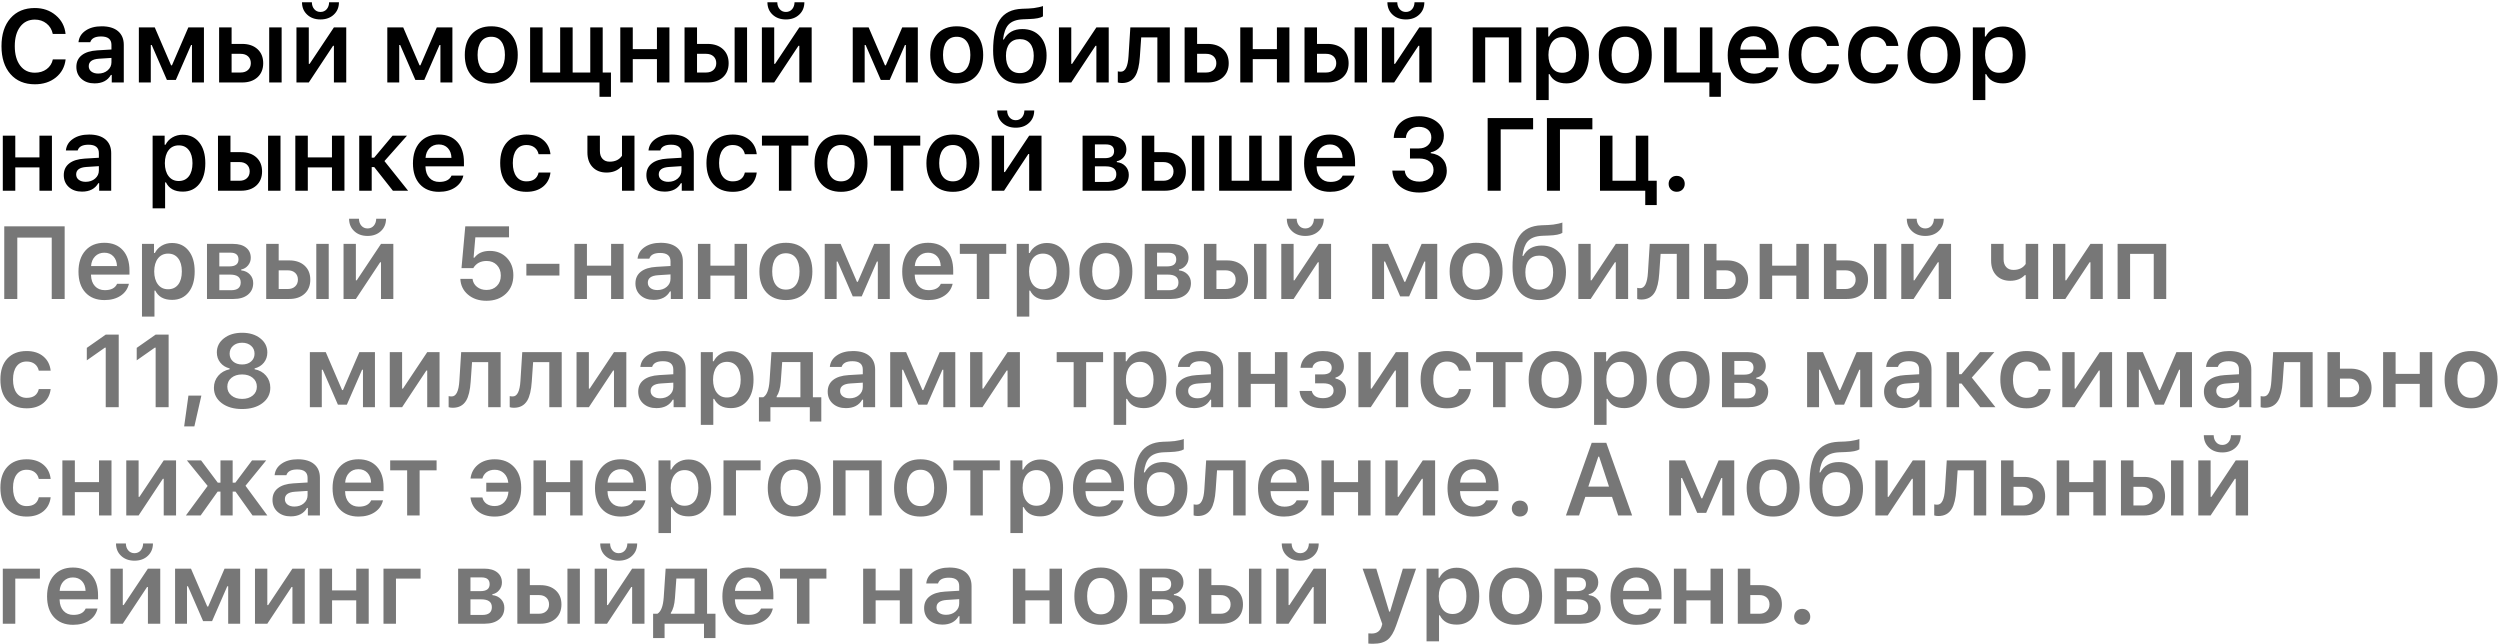 <?xml version="1.0" encoding="UTF-8"?> <svg xmlns="http://www.w3.org/2000/svg" width="970" height="250" viewBox="0 0 970 250" fill="none"> <path d="M13.527 32.703C9.53 32.703 6.372 31.381 4.055 28.738C1.737 26.082 0.578 22.475 0.578 17.918C0.578 13.335 1.737 9.721 4.055 7.078C6.359 4.435 9.51 3.113 13.508 3.113C16.711 3.113 19.426 4.057 21.652 5.945C23.879 7.82 25.142 10.229 25.441 13.172H20.48C20.129 11.479 19.322 10.132 18.059 9.129C16.796 8.113 15.279 7.605 13.508 7.605C11.112 7.605 9.217 8.53 7.824 10.379C6.431 12.215 5.734 14.721 5.734 17.898C5.734 21.076 6.431 23.588 7.824 25.438C9.217 27.287 11.118 28.211 13.527 28.211C15.311 28.211 16.835 27.749 18.098 26.824C19.361 25.887 20.162 24.63 20.5 23.055H25.461C25.122 25.945 23.866 28.276 21.691 30.047C19.491 31.818 16.77 32.703 13.527 32.703ZM38.126 28.543C39.584 28.543 40.801 28.126 41.778 27.293C42.754 26.447 43.243 25.405 43.243 24.168V22.469L38.418 22.781C35.762 22.951 34.434 23.914 34.434 25.672C34.434 26.557 34.779 27.26 35.469 27.781C36.146 28.289 37.032 28.543 38.126 28.543ZM36.7 32.352C34.616 32.352 32.924 31.772 31.622 30.613C30.293 29.428 29.629 27.872 29.629 25.945C29.629 24.018 30.332 22.508 31.739 21.414C33.132 20.32 35.131 19.695 37.735 19.539L43.243 19.207V17.41C43.243 15.236 41.901 14.148 39.219 14.148C36.876 14.148 35.476 14.891 35.02 16.375H30.45C30.645 14.487 31.563 12.99 33.204 11.883C34.831 10.763 36.914 10.203 39.454 10.203C42.188 10.203 44.304 10.835 45.801 12.098C47.286 13.361 48.028 15.132 48.028 17.41V32H43.36V29.07H43.028C41.765 31.258 39.655 32.352 36.7 32.352ZM53.876 32V10.633H60.048L66.376 25.34H66.728L73.075 10.633H79.13V32H74.481V17.469H74.13L68.231 31.004H64.755L58.876 17.469H58.505V32H53.876ZM104.451 10.633H109.275V32H104.451V10.633ZM89.861 20.887V28.133H93.396C94.581 28.133 95.531 27.801 96.248 27.137C96.964 26.473 97.322 25.594 97.322 24.5C97.322 23.406 96.964 22.527 96.248 21.863C95.531 21.212 94.581 20.887 93.396 20.887H89.861ZM85.017 10.633H89.861V17.039H93.962C96.449 17.039 98.435 17.716 99.919 19.07C101.391 20.424 102.126 22.241 102.126 24.52C102.126 26.798 101.391 28.615 99.919 29.969C98.435 31.323 96.449 32 93.962 32H85.017V10.633ZM121.002 0.867C121.015 1.948 121.321 2.84 121.92 3.543C122.532 4.272 123.339 4.637 124.342 4.637C125.344 4.637 126.158 4.272 126.783 3.543C127.369 2.84 127.675 1.948 127.701 0.867H131.51C131.51 2.82 130.852 4.415 129.537 5.652C128.209 6.915 126.477 7.547 124.342 7.547C122.206 7.547 120.475 6.915 119.146 5.652C117.831 4.415 117.174 2.82 117.174 0.867H121.002ZM115.025 32V10.633H119.81V24.773H120.143L129.557 10.633H134.342V32H129.557V17.762H129.225L119.81 32H115.025ZM150.276 32V10.633H156.448L162.776 25.34H163.128L169.475 10.633H175.53V32H170.882V17.469H170.53L164.632 31.004H161.155L155.276 17.469H154.905V32H150.276ZM190.617 28.367C192.309 28.367 193.611 27.749 194.523 26.512C195.447 25.288 195.91 23.556 195.91 21.316C195.91 19.09 195.447 17.358 194.523 16.121C193.598 14.884 192.296 14.266 190.617 14.266C188.924 14.266 187.615 14.884 186.691 16.121C185.766 17.358 185.304 19.09 185.304 21.316C185.304 23.556 185.766 25.288 186.691 26.512C187.615 27.749 188.924 28.367 190.617 28.367ZM190.617 32.43C187.413 32.43 184.9 31.447 183.077 29.48C181.255 27.501 180.343 24.78 180.343 21.316C180.343 17.879 181.261 15.164 183.097 13.172C184.933 11.193 187.439 10.203 190.617 10.203C193.807 10.203 196.313 11.193 198.136 13.172C199.972 15.151 200.89 17.866 200.89 21.316C200.89 24.78 199.979 27.501 198.156 29.48C196.32 31.447 193.807 32.43 190.617 32.43ZM232.598 37.566V32H205.683V10.633H210.527V28.133H217.344V10.633H222.187V28.133H229.023V10.633H233.848V28.133H237.051V37.566H232.598ZM240.672 10.633H245.516V19.07H254.891V10.633H259.735V32H254.891V22.938H245.516V32H240.672V10.633ZM285.036 10.633H289.86V32H285.036V10.633ZM270.446 20.887V28.133H273.981C275.166 28.133 276.117 27.801 276.833 27.137C277.549 26.473 277.907 25.594 277.907 24.5C277.907 23.406 277.549 22.527 276.833 21.863C276.117 21.212 275.166 20.887 273.981 20.887H270.446ZM265.602 10.633H270.446V17.039H274.548C277.035 17.039 279.02 17.716 280.505 19.07C281.976 20.424 282.712 22.241 282.712 24.52C282.712 26.798 281.976 28.615 280.505 29.969C279.02 31.323 277.035 32 274.548 32H265.602V10.633ZM301.587 0.867C301.6 1.948 301.906 2.84 302.505 3.543C303.117 4.272 303.924 4.637 304.927 4.637C305.93 4.637 306.743 4.272 307.368 3.543C307.954 2.84 308.26 1.948 308.286 0.867H312.095C312.095 2.82 311.437 4.415 310.122 5.652C308.794 6.915 307.062 7.547 304.927 7.547C302.792 7.547 301.06 6.915 299.732 5.652C298.417 4.415 297.759 2.82 297.759 0.867H301.587ZM295.611 32V10.633H300.396V24.773H300.728L310.142 10.633H314.927V32H310.142V17.762H309.81L300.396 32H295.611ZM330.862 32V10.633H337.033L343.362 25.34H343.713L350.061 10.633H356.115V32H351.467V17.469H351.115L345.217 31.004H341.74L335.862 17.469H335.49V32H330.862ZM371.202 28.367C372.895 28.367 374.197 27.749 375.108 26.512C376.033 25.288 376.495 23.556 376.495 21.316C376.495 19.09 376.033 17.358 375.108 16.121C374.184 14.884 372.882 14.266 371.202 14.266C369.509 14.266 368.201 14.884 367.276 16.121C366.352 17.358 365.889 19.09 365.889 21.316C365.889 23.556 366.352 25.288 367.276 26.512C368.201 27.749 369.509 28.367 371.202 28.367ZM371.202 32.43C367.999 32.43 365.486 31.447 363.663 29.48C361.84 27.501 360.928 24.78 360.928 21.316C360.928 17.879 361.846 15.164 363.682 13.172C365.518 11.193 368.025 10.203 371.202 10.203C374.392 10.203 376.898 11.193 378.721 13.172C380.557 15.151 381.475 17.866 381.475 21.316C381.475 24.78 380.564 27.501 378.741 29.48C376.905 31.447 374.392 32.43 371.202 32.43ZM395.702 28.367C397.408 28.367 398.736 27.781 399.687 26.609C400.624 25.438 401.093 23.784 401.093 21.648C401.093 19.604 400.624 18.016 399.687 16.883C398.736 15.75 397.408 15.184 395.702 15.184C393.997 15.184 392.668 15.75 391.718 16.883C390.78 18.016 390.312 19.604 390.312 21.648C390.312 23.784 390.78 25.438 391.718 26.609C392.655 27.781 393.984 28.367 395.702 28.367ZM389.511 15.301C390.956 12.618 393.346 11.277 396.679 11.277C399.504 11.277 401.77 12.189 403.476 14.012C405.208 15.874 406.073 18.387 406.073 21.551C406.073 24.923 405.149 27.579 403.3 29.52C401.464 31.46 398.951 32.43 395.761 32.43C392.415 32.43 389.849 31.369 388.066 29.246C386.243 27.072 385.331 23.869 385.331 19.637C385.331 14.246 386.191 10.262 387.909 7.684C389.693 4.988 392.577 3.562 396.562 3.406L399.081 3.309C400.474 3.257 401.816 3.081 403.105 2.781C404.068 2.56 404.589 2.41 404.667 2.332V6.355C403.743 6.954 401.978 7.299 399.374 7.391L396.913 7.488C394.322 7.592 392.428 8.309 391.23 9.637C390.175 10.822 389.491 12.71 389.179 15.301H389.511ZM410.867 32V10.633H415.652V24.773H415.984L425.398 10.633H430.183V32H425.398V17.762H425.066L415.652 32H410.867ZM442.262 22.059C442.041 25.405 441.455 27.866 440.504 29.441C439.384 31.29 437.659 32.215 435.328 32.215C434.69 32.215 434.15 32.137 433.707 31.98V27.684C434.046 27.775 434.436 27.82 434.879 27.82C436.624 27.82 437.62 25.809 437.867 21.785L438.57 10.633H453.883V32H449.059V14.5H442.789L442.262 22.059ZM464.477 20.887V28.133H468.012C469.197 28.133 470.148 27.801 470.864 27.137C471.58 26.473 471.938 25.594 471.938 24.5C471.938 23.406 471.58 22.527 470.864 21.863C470.148 21.212 469.197 20.887 468.012 20.887H464.477ZM459.633 10.633H464.477V17.039H468.579C471.066 17.039 473.051 17.716 474.536 19.07C476.007 20.424 476.743 22.241 476.743 24.52C476.743 26.798 476.007 28.615 474.536 29.969C473.051 31.323 471.066 32 468.579 32H459.633V10.633ZM481.224 10.633H486.068V19.07H495.443V10.633H500.286V32H495.443V22.938H486.068V32H481.224V10.633ZM525.587 10.633H530.412V32H525.587V10.633ZM510.998 20.887V28.133H514.533C515.718 28.133 516.668 27.801 517.384 27.137C518.101 26.473 518.459 25.594 518.459 24.5C518.459 23.406 518.101 22.527 517.384 21.863C516.668 21.212 515.718 20.887 514.533 20.887H510.998ZM506.154 10.633H510.998V17.039H515.099C517.586 17.039 519.572 17.716 521.056 19.07C522.528 20.424 523.263 22.241 523.263 24.52C523.263 26.798 522.528 28.615 521.056 29.969C519.572 31.323 517.586 32 515.099 32H506.154V10.633ZM542.139 0.867C542.152 1.948 542.458 2.84 543.057 3.543C543.669 4.272 544.476 4.637 545.479 4.637C546.481 4.637 547.295 4.272 547.92 3.543C548.506 2.84 548.812 1.948 548.838 0.867H552.647C552.647 2.82 551.989 4.415 550.674 5.652C549.346 6.915 547.614 7.547 545.479 7.547C543.343 7.547 541.611 6.915 540.283 5.652C538.968 4.415 538.311 2.82 538.311 0.867H542.139ZM536.162 32V10.633H540.947V24.773H541.279L550.693 10.633H555.479V32H550.693V17.762H550.361L540.947 32H536.162ZM585.437 14.5H576.257V32H571.413V10.633H590.28V32H585.437V14.5ZM607.691 10.281C610.399 10.281 612.541 11.264 614.117 13.23C615.705 15.197 616.5 17.892 616.5 21.316C616.5 24.728 615.718 27.417 614.156 29.383C612.58 31.362 610.445 32.352 607.75 32.352C604.559 32.352 602.385 31.154 601.226 28.758H600.894V38.836H596.05V10.633H600.718V14.168H601.05C601.662 12.957 602.554 12.007 603.726 11.316C604.911 10.626 606.233 10.281 607.691 10.281ZM606.167 28.23C607.847 28.23 609.162 27.619 610.113 26.395C611.05 25.171 611.519 23.478 611.519 21.316C611.519 19.155 611.044 17.462 610.093 16.238C609.156 15.014 607.854 14.402 606.187 14.402C604.533 14.402 603.225 15.021 602.261 16.258C601.298 17.495 600.809 19.181 600.796 21.316C600.809 23.452 601.298 25.138 602.261 26.375C603.212 27.612 604.514 28.23 606.167 28.23ZM630.609 28.367C632.302 28.367 633.604 27.749 634.516 26.512C635.44 25.288 635.902 23.556 635.902 21.316C635.902 19.09 635.44 17.358 634.516 16.121C633.591 14.884 632.289 14.266 630.609 14.266C628.917 14.266 627.608 14.884 626.684 16.121C625.759 17.358 625.297 19.09 625.297 21.316C625.297 23.556 625.759 25.288 626.684 26.512C627.608 27.749 628.917 28.367 630.609 28.367ZM630.609 32.43C627.406 32.43 624.893 31.447 623.07 29.48C621.247 27.501 620.336 24.78 620.336 21.316C620.336 17.879 621.254 15.164 623.09 13.172C624.926 11.193 627.432 10.203 630.609 10.203C633.799 10.203 636.306 11.193 638.129 13.172C639.965 15.151 640.883 17.866 640.883 21.316C640.883 24.78 639.971 27.501 638.148 29.48C636.312 31.447 633.799 32.43 630.609 32.43ZM663.235 37.566V32H645.676V10.633H650.52V28.133H659.563V10.633H664.407V28.133H667.688V37.566H663.235ZM680.372 14.051C678.927 14.051 677.735 14.526 676.798 15.477C675.86 16.427 675.339 17.684 675.235 19.246H685.294C685.242 17.658 684.773 16.395 683.888 15.457C683.002 14.52 681.83 14.051 680.372 14.051ZM689.923 26.121C689.467 28.074 688.399 29.611 686.72 30.73C685.027 31.863 682.931 32.43 680.431 32.43C677.293 32.43 674.825 31.447 673.028 29.48C671.244 27.527 670.352 24.832 670.352 21.395C670.352 17.957 671.251 15.229 673.048 13.211C674.845 11.206 677.293 10.203 680.392 10.203C683.438 10.203 685.828 11.16 687.56 13.074C689.278 14.975 690.138 17.612 690.138 20.984V22.547H675.216V22.801C675.281 24.585 675.789 25.991 676.739 27.02C677.703 28.061 678.979 28.582 680.567 28.582C683.015 28.582 684.604 27.762 685.333 26.121H689.923ZM708.915 17.82C708.681 16.74 708.173 15.887 707.392 15.262C706.559 14.598 705.497 14.266 704.208 14.266C702.542 14.266 701.246 14.878 700.322 16.102C699.384 17.326 698.915 19.044 698.915 21.258C698.915 23.497 699.384 25.242 700.322 26.492C701.259 27.742 702.555 28.367 704.208 28.367C706.826 28.367 708.395 27.228 708.915 24.949H713.525C713.251 27.228 712.314 29.031 710.712 30.359C709.046 31.74 706.884 32.43 704.228 32.43C701.012 32.43 698.505 31.447 696.708 29.48C694.912 27.514 694.013 24.773 694.013 21.258C694.013 17.781 694.912 15.073 696.708 13.133C698.505 11.18 701.005 10.203 704.208 10.203C706.891 10.203 709.065 10.913 710.732 12.332C712.333 13.686 713.264 15.516 713.525 17.82H708.915ZM731.951 17.82C731.717 16.74 731.209 15.887 730.428 15.262C729.594 14.598 728.533 14.266 727.244 14.266C725.577 14.266 724.282 14.878 723.357 16.102C722.42 17.326 721.951 19.044 721.951 21.258C721.951 23.497 722.42 25.242 723.357 26.492C724.295 27.742 725.59 28.367 727.244 28.367C729.861 28.367 731.43 27.228 731.951 24.949H736.56C736.287 27.228 735.35 29.031 733.748 30.359C732.081 31.74 729.92 32.43 727.264 32.43C724.047 32.43 721.541 31.447 719.744 29.48C717.947 27.514 717.049 24.773 717.049 21.258C717.049 17.781 717.947 15.073 719.744 13.133C721.541 11.18 724.041 10.203 727.244 10.203C729.926 10.203 732.101 10.913 733.768 12.332C735.369 13.686 736.3 15.516 736.56 17.82H731.951ZM750.358 28.367C752.05 28.367 753.353 27.749 754.264 26.512C755.189 25.288 755.651 23.556 755.651 21.316C755.651 19.09 755.189 17.358 754.264 16.121C753.34 14.884 752.037 14.266 750.358 14.266C748.665 14.266 747.356 14.884 746.432 16.121C745.508 17.358 745.045 19.09 745.045 21.316C745.045 23.556 745.508 25.288 746.432 26.512C747.356 27.749 748.665 28.367 750.358 28.367ZM750.358 32.43C747.155 32.43 744.642 31.447 742.819 29.48C740.996 27.501 740.084 24.78 740.084 21.316C740.084 17.879 741.002 15.164 742.838 13.172C744.674 11.193 747.181 10.203 750.358 10.203C753.548 10.203 756.054 11.193 757.877 13.172C759.713 15.151 760.631 17.866 760.631 21.316C760.631 24.78 759.72 27.501 757.897 29.48C756.061 31.447 753.548 32.43 750.358 32.43ZM777.104 10.281C779.813 10.281 781.955 11.264 783.53 13.23C785.119 15.197 785.913 17.892 785.913 21.316C785.913 24.728 785.132 27.417 783.569 29.383C781.994 31.362 779.858 32.352 777.163 32.352C773.973 32.352 771.798 31.154 770.64 28.758H770.307V38.836H765.464V10.633H770.132V14.168H770.464C771.076 12.957 771.968 12.007 773.14 11.316C774.324 10.626 775.646 10.281 777.104 10.281ZM775.581 28.23C777.261 28.23 778.576 27.619 779.526 26.395C780.464 25.171 780.932 23.478 780.932 21.316C780.932 19.155 780.457 17.462 779.507 16.238C778.569 15.014 777.267 14.402 775.6 14.402C773.947 14.402 772.638 15.021 771.675 16.258C770.711 17.495 770.223 19.181 770.21 21.316C770.223 23.452 770.711 25.138 771.675 26.375C772.625 27.612 773.927 28.23 775.581 28.23ZM1.086 52.633H5.93V61.07H15.305V52.633H20.148V74H15.305V64.938H5.93V74H1.086V52.633ZM33.243 70.543C34.701 70.543 35.918 70.126 36.895 69.293C37.872 68.447 38.36 67.405 38.36 66.168V64.469L33.536 64.781C30.879 64.951 29.551 65.914 29.551 67.672C29.551 68.557 29.896 69.26 30.586 69.781C31.264 70.289 32.149 70.543 33.243 70.543ZM31.817 74.352C29.733 74.352 28.041 73.772 26.739 72.613C25.411 71.428 24.747 69.872 24.747 67.945C24.747 66.018 25.45 64.508 26.856 63.414C28.249 62.32 30.248 61.695 32.852 61.539L38.36 61.207V59.41C38.36 57.236 37.019 56.148 34.336 56.148C31.993 56.148 30.593 56.891 30.137 58.375H25.567C25.762 56.487 26.68 54.99 28.321 53.883C29.948 52.763 32.032 52.203 34.571 52.203C37.305 52.203 39.421 52.835 40.918 54.098C42.403 55.361 43.145 57.132 43.145 59.41V74H38.477V71.07H38.145C36.882 73.258 34.773 74.352 31.817 74.352ZM70.857 52.281C73.565 52.281 75.707 53.264 77.283 55.23C78.871 57.197 79.665 59.892 79.665 63.316C79.665 66.728 78.884 69.417 77.322 71.383C75.746 73.362 73.611 74.352 70.915 74.352C67.725 74.352 65.551 73.154 64.392 70.758H64.06V80.836H59.216V52.633H63.884V56.168H64.216C64.828 54.957 65.72 54.007 66.892 53.316C68.077 52.626 69.398 52.281 70.857 52.281ZM69.333 70.231C71.013 70.231 72.328 69.618 73.279 68.394C74.216 67.171 74.685 65.478 74.685 63.316C74.685 61.155 74.21 59.462 73.259 58.238C72.322 57.014 71.02 56.402 69.353 56.402C67.699 56.402 66.391 57.021 65.427 58.258C64.464 59.495 63.975 61.181 63.962 63.316C63.975 65.452 64.464 67.138 65.427 68.375C66.378 69.612 67.68 70.231 69.333 70.231ZM104.01 52.633H108.834V74H104.01V52.633ZM89.42 62.887V70.133H92.955C94.14 70.133 95.09 69.801 95.807 69.137C96.523 68.473 96.881 67.594 96.881 66.5C96.881 65.406 96.523 64.527 95.807 63.863C95.09 63.212 94.14 62.887 92.955 62.887H89.42ZM84.576 52.633H89.42V59.039H93.521C96.008 59.039 97.994 59.716 99.478 61.07C100.95 62.425 101.685 64.241 101.685 66.519C101.685 68.798 100.95 70.615 99.478 71.969C97.994 73.323 96.008 74 93.521 74H84.576V52.633ZM114.584 52.633H119.428V61.07H128.803V52.633H133.647V74H128.803V64.938H119.428V74H114.584V52.633ZM145.159 61.188L152.327 52.633H157.913L149.163 62.496L158.343 74H152.444L145.198 64.82H144.222V74H139.378V52.633H144.222V61.188H145.159ZM170.245 56.051C168.8 56.051 167.609 56.526 166.671 57.477C165.734 58.427 165.213 59.684 165.109 61.246H175.167C175.115 59.658 174.647 58.395 173.761 57.457C172.876 56.52 171.704 56.051 170.245 56.051ZM179.796 68.121C179.341 70.074 178.273 71.611 176.593 72.731C174.9 73.863 172.804 74.43 170.304 74.43C167.166 74.43 164.699 73.447 162.902 71.481C161.118 69.527 160.226 66.832 160.226 63.395C160.226 59.957 161.124 57.229 162.921 55.211C164.718 53.206 167.166 52.203 170.265 52.203C173.312 52.203 175.701 53.16 177.433 55.074C179.152 56.975 180.011 59.612 180.011 62.984V64.547H165.089V64.801C165.154 66.585 165.662 67.991 166.613 69.019C167.576 70.061 168.852 70.582 170.441 70.582C172.889 70.582 174.477 69.762 175.206 68.121H179.796ZM208.973 59.82C208.739 58.74 208.231 57.887 207.45 57.262C206.616 56.598 205.555 56.266 204.266 56.266C202.599 56.266 201.304 56.878 200.379 58.102C199.442 59.325 198.973 61.044 198.973 63.258C198.973 65.497 199.442 67.242 200.379 68.492C201.317 69.742 202.612 70.367 204.266 70.367C206.883 70.367 208.452 69.228 208.973 66.949H213.582C213.309 69.228 212.371 71.031 210.77 72.359C209.103 73.74 206.942 74.43 204.285 74.43C201.069 74.43 198.563 73.447 196.766 71.481C194.969 69.514 194.071 66.773 194.071 63.258C194.071 59.781 194.969 57.073 196.766 55.133C198.563 53.18 201.063 52.203 204.266 52.203C206.948 52.203 209.123 52.913 210.789 54.332C212.391 55.686 213.322 57.516 213.582 59.82H208.973ZM241.333 74V64.742H241.001C239.582 66.213 237.694 66.949 235.337 66.949C233.059 66.949 231.249 66.24 229.908 64.82C228.579 63.414 227.915 61.52 227.915 59.137V52.633H232.759V58.59C232.759 59.879 233.098 60.888 233.775 61.617C234.439 62.359 235.363 62.73 236.548 62.73C238.697 62.73 240.292 61.962 241.333 60.426V52.633H246.177V74H241.333ZM259.291 70.543C260.749 70.543 261.967 70.126 262.943 69.293C263.92 68.447 264.408 67.405 264.408 66.168V64.469L259.584 64.781C256.928 64.951 255.599 65.914 255.599 67.672C255.599 68.557 255.944 69.26 256.635 69.781C257.312 70.289 258.197 70.543 259.291 70.543ZM257.865 74.352C255.782 74.352 254.089 73.772 252.787 72.613C251.459 71.428 250.795 69.872 250.795 67.945C250.795 66.018 251.498 64.508 252.904 63.414C254.297 62.32 256.296 61.695 258.9 61.539L264.408 61.207V59.41C264.408 57.236 263.067 56.148 260.385 56.148C258.041 56.148 256.641 56.891 256.185 58.375H251.615C251.81 56.487 252.728 54.99 254.369 53.883C255.997 52.763 258.08 52.203 260.619 52.203C263.353 52.203 265.469 52.835 266.967 54.098C268.451 55.361 269.193 57.132 269.193 59.41V74H264.525V71.07H264.193C262.93 73.258 260.821 74.352 257.865 74.352ZM289.006 59.82C288.772 58.74 288.264 57.887 287.483 57.262C286.649 56.598 285.588 56.266 284.299 56.266C282.632 56.266 281.337 56.878 280.412 58.102C279.475 59.325 279.006 61.044 279.006 63.258C279.006 65.497 279.475 67.242 280.412 68.492C281.35 69.742 282.645 70.367 284.299 70.367C286.916 70.367 288.485 69.228 289.006 66.949H293.615C293.342 69.228 292.405 71.031 290.803 72.359C289.136 73.74 286.975 74.43 284.319 74.43C281.102 74.43 278.596 73.447 276.799 71.481C275.002 69.514 274.104 66.773 274.104 63.258C274.104 59.781 275.002 57.073 276.799 55.133C278.596 53.18 281.096 52.203 284.299 52.203C286.981 52.203 289.156 52.913 290.823 54.332C292.424 55.686 293.355 57.516 293.615 59.82H289.006ZM313.643 56.5H307.061V74H302.217V56.5H295.635V52.633H313.643V56.5ZM326.308 70.367C328.001 70.367 329.303 69.749 330.214 68.512C331.139 67.288 331.601 65.556 331.601 63.316C331.601 61.09 331.139 59.358 330.214 58.121C329.29 56.884 327.987 56.266 326.308 56.266C324.615 56.266 323.306 56.884 322.382 58.121C321.458 59.358 320.995 61.09 320.995 63.316C320.995 65.556 321.458 67.288 322.382 68.512C323.306 69.749 324.615 70.367 326.308 70.367ZM326.308 74.43C323.105 74.43 320.592 73.447 318.769 71.481C316.946 69.501 316.034 66.78 316.034 63.316C316.034 59.879 316.952 57.164 318.788 55.172C320.624 53.193 323.131 52.203 326.308 52.203C329.498 52.203 332.004 53.193 333.827 55.172C335.663 57.151 336.581 59.866 336.581 63.316C336.581 66.78 335.67 69.501 333.847 71.481C332.011 73.447 329.498 74.43 326.308 74.43ZM357.058 56.5H350.476V74H345.633V56.5H339.05V52.633H357.058V56.5ZM369.723 70.367C371.416 70.367 372.718 69.749 373.629 68.512C374.554 67.288 375.016 65.556 375.016 63.316C375.016 61.09 374.554 59.358 373.629 58.121C372.705 56.884 371.402 56.266 369.723 56.266C368.03 56.266 366.722 56.884 365.797 58.121C364.873 59.358 364.41 61.09 364.41 63.316C364.41 65.556 364.873 67.288 365.797 68.512C366.722 69.749 368.03 70.367 369.723 70.367ZM369.723 74.43C366.52 74.43 364.007 73.447 362.184 71.481C360.361 69.501 359.449 66.78 359.449 63.316C359.449 59.879 360.367 57.164 362.203 55.172C364.039 53.193 366.546 52.203 369.723 52.203C372.913 52.203 375.419 53.193 377.242 55.172C379.078 57.151 379.996 59.866 379.996 63.316C379.996 66.78 379.085 69.501 377.262 71.481C375.426 73.447 372.913 74.43 369.723 74.43ZM390.766 42.867C390.779 43.948 391.085 44.84 391.684 45.543C392.296 46.272 393.103 46.637 394.106 46.637C395.109 46.637 395.922 46.272 396.547 45.543C397.133 44.84 397.439 43.948 397.465 42.867H401.274C401.274 44.82 400.616 46.415 399.301 47.652C397.973 48.915 396.241 49.547 394.106 49.547C391.971 49.547 390.239 48.915 388.911 47.652C387.596 46.415 386.938 44.82 386.938 42.867H390.766ZM384.79 74V52.633H389.575V66.773H389.907L399.321 52.633H404.106V74H399.321V59.762H398.989L389.575 74H384.79ZM424.826 56.031V61.363H428.693C431.076 61.363 432.267 60.465 432.267 58.668C432.267 56.91 431.212 56.031 429.103 56.031H424.826ZM424.826 64.547V70.602H429.416C431.89 70.602 433.127 69.592 433.127 67.574C433.127 65.556 431.753 64.547 429.005 64.547H424.826ZM420.041 52.633H430.197C432.345 52.633 434.025 53.121 435.236 54.098C436.434 55.061 437.033 56.376 437.033 58.043C437.033 59.137 436.681 60.113 435.978 60.973C435.262 61.845 434.377 62.372 433.322 62.555V62.906C434.715 63.05 435.841 63.583 436.701 64.508C437.547 65.406 437.97 66.513 437.97 67.828C437.97 69.703 437.293 71.201 435.939 72.32C434.572 73.44 432.71 74 430.353 74H420.041V52.633ZM462.451 52.633H467.275V74H462.451V52.633ZM447.861 62.887V70.133H451.397C452.581 70.133 453.532 69.801 454.248 69.137C454.964 68.473 455.322 67.594 455.322 66.5C455.322 65.406 454.964 64.527 454.248 63.863C453.532 63.212 452.581 62.887 451.397 62.887H447.861ZM443.018 52.633H447.861V59.039H451.963C454.45 59.039 456.436 59.716 457.92 61.07C459.391 62.425 460.127 64.241 460.127 66.519C460.127 68.798 459.391 70.615 457.92 71.969C456.436 73.323 454.45 74 451.963 74H443.018V52.633ZM473.026 52.633H477.87V70.133H484.686V52.633H489.53V70.133H496.366V52.633H501.19V74H473.026V52.633ZM516.003 56.051C514.558 56.051 513.366 56.526 512.429 57.477C511.491 58.427 510.97 59.684 510.866 61.246H520.925C520.873 59.658 520.404 58.395 519.519 57.457C518.633 56.52 517.461 56.051 516.003 56.051ZM525.554 68.121C525.098 70.074 524.03 71.611 522.351 72.731C520.658 73.863 518.562 74.43 516.062 74.43C512.924 74.43 510.456 73.447 508.659 71.481C506.875 69.527 505.983 66.832 505.983 63.395C505.983 59.957 506.882 57.229 508.679 55.211C510.476 53.206 512.924 52.203 516.022 52.203C519.069 52.203 521.459 53.16 523.19 55.074C524.909 56.975 525.769 59.612 525.769 62.984V64.547H510.847V64.801C510.912 66.585 511.42 67.991 512.37 69.019C513.334 70.061 514.61 70.582 516.198 70.582C518.646 70.582 520.235 69.762 520.964 68.121H525.554ZM547.074 57.594H550.512C551.944 57.594 553.109 57.197 554.008 56.402C554.906 55.621 555.355 54.599 555.355 53.336C555.355 52.086 554.919 51.083 554.047 50.328C553.161 49.586 551.983 49.215 550.512 49.215C549.053 49.215 547.875 49.599 546.977 50.367C546.065 51.135 545.564 52.184 545.473 53.512H540.766C540.896 50.921 541.846 48.876 543.617 47.379C545.388 45.868 547.738 45.113 550.668 45.113C553.402 45.113 555.681 45.829 557.504 47.262C559.314 48.681 560.219 50.471 560.219 52.633C560.219 54.286 559.763 55.699 558.852 56.871C557.927 58.043 556.684 58.792 555.121 59.117V59.449C557.048 59.671 558.565 60.393 559.672 61.617C560.792 62.841 561.352 64.391 561.352 66.266C561.352 68.688 560.342 70.699 558.324 72.301C556.293 73.902 553.747 74.703 550.688 74.703C547.654 74.703 545.18 73.928 543.266 72.379C541.365 70.829 540.349 68.766 540.219 66.188H545.043C545.147 67.49 545.714 68.531 546.742 69.312C547.771 70.081 549.099 70.465 550.727 70.465C552.341 70.465 553.656 70.042 554.672 69.195C555.701 68.362 556.215 67.281 556.215 65.953C556.215 64.573 555.714 63.486 554.711 62.691C553.708 61.897 552.341 61.5 550.609 61.5H547.074V57.594ZM577.208 74V45.816H594.845V50.191H582.267V74H577.208ZM600.205 74V45.816H617.841V50.191H605.263V74H600.205ZM638.357 79.566V74H620.799V52.633H625.643V70.133H634.685V52.633H639.529V70.133H642.81V79.566H638.357ZM650.553 74.41C649.642 74.41 648.893 74.117 648.307 73.531C647.721 72.945 647.428 72.21 647.428 71.324C647.428 70.426 647.721 69.69 648.307 69.117C648.893 68.531 649.642 68.238 650.553 68.238C651.478 68.238 652.233 68.531 652.819 69.117C653.392 69.69 653.678 70.426 653.678 71.324C653.678 72.21 653.392 72.945 652.819 73.531C652.233 74.117 651.478 74.41 650.553 74.41Z" fill="black"></path> <path d="M20.07 116V92.191H6.711V116H1.652V87.816H25.09V116H20.07ZM40.469 98.051C39.024 98.051 37.833 98.526 36.895 99.477C35.958 100.427 35.437 101.684 35.333 103.246H45.391C45.339 101.658 44.87 100.395 43.985 99.457C43.099 98.519 41.928 98.051 40.469 98.051ZM50.02 110.121C49.564 112.074 48.497 113.611 46.817 114.73C45.124 115.863 43.028 116.43 40.528 116.43C37.39 116.43 34.922 115.447 33.126 113.48C31.342 111.527 30.45 108.832 30.45 105.395C30.45 101.957 31.348 99.229 33.145 97.211C34.942 95.206 37.39 94.203 40.489 94.203C43.536 94.203 45.925 95.16 47.657 97.074C49.376 98.975 50.235 101.612 50.235 104.984V106.547H35.313V106.801C35.378 108.585 35.886 109.991 36.836 111.02C37.8 112.061 39.076 112.582 40.664 112.582C43.112 112.582 44.701 111.762 45.43 110.121H50.02ZM66.728 94.281C69.436 94.281 71.578 95.264 73.153 97.231C74.742 99.197 75.536 101.892 75.536 105.316C75.536 108.728 74.755 111.417 73.192 113.383C71.617 115.362 69.481 116.352 66.786 116.352C63.596 116.352 61.422 115.154 60.263 112.758H59.931V122.836H55.087V94.633H59.755V98.168H60.087C60.699 96.957 61.591 96.007 62.763 95.316C63.948 94.626 65.269 94.281 66.728 94.281ZM65.204 112.23C66.884 112.23 68.199 111.618 69.149 110.395C70.087 109.171 70.556 107.478 70.556 105.316C70.556 103.155 70.08 101.462 69.13 100.238C68.192 99.014 66.89 98.402 65.224 98.402C63.57 98.402 62.261 99.021 61.298 100.258C60.334 101.495 59.846 103.181 59.833 105.316C59.846 107.452 60.334 109.138 61.298 110.375C62.248 111.612 63.55 112.23 65.204 112.23ZM85.095 98.031V103.363H88.962C91.345 103.363 92.537 102.465 92.537 100.668C92.537 98.91 91.482 98.031 89.373 98.031H85.095ZM85.095 106.547V112.602H89.685C92.159 112.602 93.396 111.592 93.396 109.574C93.396 107.556 92.022 106.547 89.275 106.547H85.095ZM80.31 94.633H90.466C92.615 94.633 94.294 95.121 95.505 96.098C96.703 97.061 97.302 98.376 97.302 100.043C97.302 101.137 96.951 102.113 96.248 102.973C95.531 103.845 94.646 104.372 93.591 104.555V104.906C94.984 105.049 96.111 105.583 96.97 106.508C97.817 107.406 98.24 108.513 98.24 109.828C98.24 111.703 97.563 113.201 96.208 114.32C94.841 115.44 92.979 116 90.623 116H80.31V94.633ZM122.721 94.633H127.545V116H122.721V94.633ZM108.131 104.887V112.133H111.666C112.851 112.133 113.801 111.801 114.518 111.137C115.234 110.473 115.592 109.594 115.592 108.5C115.592 107.406 115.234 106.527 114.518 105.863C113.801 105.212 112.851 104.887 111.666 104.887H108.131ZM103.287 94.633H108.131V101.039H112.232C114.719 101.039 116.705 101.716 118.189 103.07C119.661 104.424 120.396 106.241 120.396 108.52C120.396 110.798 119.661 112.615 118.189 113.969C116.705 115.323 114.719 116 112.232 116H103.287V94.633ZM139.272 84.867C139.285 85.948 139.591 86.84 140.19 87.543C140.802 88.272 141.609 88.637 142.612 88.637C143.614 88.637 144.428 88.272 145.053 87.543C145.639 86.84 145.945 85.948 145.971 84.867H149.78C149.78 86.82 149.122 88.415 147.807 89.652C146.479 90.915 144.747 91.547 142.612 91.547C140.476 91.547 138.745 90.915 137.416 89.652C136.101 88.415 135.444 86.82 135.444 84.867H139.272ZM133.295 116V94.633H138.08V108.773H138.413L147.827 94.633H152.612V116H147.827V101.762H147.495L138.08 116H133.295ZM188.73 116.703C185.827 116.703 183.437 115.902 181.562 114.301C179.713 112.725 178.73 110.688 178.613 108.188H183.34C183.496 109.477 184.075 110.518 185.078 111.312C186.081 112.107 187.311 112.504 188.769 112.504C190.423 112.504 191.758 111.99 192.773 110.961C193.802 109.945 194.316 108.598 194.316 106.918C194.316 105.238 193.802 103.871 192.773 102.816C191.758 101.775 190.436 101.254 188.808 101.254C186.465 101.254 184.739 102.178 183.633 104.027H179.062L180.527 87.816H197.5V92.074H184.433L183.75 99.984H184.082C185.384 98.227 187.37 97.348 190.039 97.348C192.708 97.348 194.902 98.233 196.621 100.004C198.327 101.775 199.18 104.04 199.18 106.801C199.18 109.743 198.223 112.126 196.308 113.949C194.381 115.785 191.855 116.703 188.73 116.703ZM204.227 106.918V102.367H217.059V106.918H204.227ZM222.887 94.633H227.731V103.07H237.106V94.633H241.95V116H237.106V106.938H227.731V116H222.887V94.633ZM255.044 112.543C256.503 112.543 257.72 112.126 258.697 111.293C259.673 110.447 260.161 109.405 260.161 108.168V106.469L255.337 106.781C252.681 106.951 251.353 107.914 251.353 109.672C251.353 110.557 251.698 111.26 252.388 111.781C253.065 112.289 253.95 112.543 255.044 112.543ZM253.618 116.352C251.535 116.352 249.842 115.772 248.54 114.613C247.212 113.428 246.548 111.872 246.548 109.945C246.548 108.018 247.251 106.508 248.658 105.414C250.051 104.32 252.049 103.695 254.654 103.539L260.161 103.207V101.41C260.161 99.236 258.82 98.148 256.138 98.148C253.794 98.148 252.394 98.891 251.939 100.375H247.368C247.564 98.487 248.482 96.99 250.122 95.883C251.75 94.763 253.833 94.203 256.372 94.203C259.107 94.203 261.223 94.835 262.72 96.098C264.204 97.361 264.947 99.132 264.947 101.41V116H260.279V113.07H259.947C258.684 115.258 256.574 116.352 253.618 116.352ZM270.795 94.633H275.638V103.07H285.013V94.633H289.857V116H285.013V106.938H275.638V116H270.795V94.633ZM304.924 112.367C306.617 112.367 307.919 111.749 308.83 110.512C309.755 109.288 310.217 107.556 310.217 105.316C310.217 103.09 309.755 101.358 308.83 100.121C307.906 98.884 306.604 98.266 304.924 98.266C303.231 98.266 301.923 98.884 300.998 100.121C300.074 101.358 299.612 103.09 299.612 105.316C299.612 107.556 300.074 109.288 300.998 110.512C301.923 111.749 303.231 112.367 304.924 112.367ZM304.924 116.43C301.721 116.43 299.208 115.447 297.385 113.48C295.562 111.501 294.651 108.78 294.651 105.316C294.651 101.879 295.569 99.164 297.405 97.172C299.24 95.193 301.747 94.203 304.924 94.203C308.114 94.203 310.621 95.193 312.444 97.172C314.28 99.151 315.198 101.866 315.198 105.316C315.198 108.78 314.286 111.501 312.463 113.48C310.627 115.447 308.114 116.43 304.924 116.43ZM319.991 116V94.633H326.163L332.491 109.34H332.842L339.19 94.633H345.245V116H340.596V101.469H340.245L334.346 115.004H330.87L324.991 101.469H324.62V116H319.991ZM360.077 98.051C358.632 98.051 357.441 98.526 356.503 99.477C355.566 100.427 355.045 101.684 354.941 103.246H364.999C364.947 101.658 364.478 100.395 363.593 99.457C362.708 98.519 361.536 98.051 360.077 98.051ZM369.628 110.121C369.172 112.074 368.105 113.611 366.425 114.73C364.732 115.863 362.636 116.43 360.136 116.43C356.998 116.43 354.53 115.447 352.734 113.48C350.95 111.527 350.058 108.832 350.058 105.395C350.058 101.957 350.956 99.229 352.753 97.211C354.55 95.206 356.998 94.203 360.097 94.203C363.144 94.203 365.533 95.16 367.265 97.074C368.984 98.975 369.843 101.612 369.843 104.984V106.547H354.921V106.801C354.986 108.585 355.494 109.991 356.445 111.02C357.408 112.061 358.684 112.582 360.273 112.582C362.721 112.582 364.309 111.762 365.038 110.121H369.628ZM390.418 98.5H383.836V116H378.992V98.5H372.41V94.633H390.418V98.5ZM406.168 94.281C408.876 94.281 411.018 95.264 412.594 97.231C414.182 99.197 414.977 101.892 414.977 105.316C414.977 108.728 414.195 111.417 412.633 113.383C411.057 115.362 408.922 116.352 406.227 116.352C403.037 116.352 400.862 115.154 399.703 112.758H399.371V122.836H394.527V94.633H399.195V98.168H399.527C400.139 96.957 401.031 96.007 402.203 95.316C403.388 94.626 404.71 94.281 406.168 94.281ZM404.645 112.23C406.324 112.23 407.639 111.618 408.59 110.395C409.527 109.171 409.996 107.478 409.996 105.316C409.996 103.155 409.521 101.462 408.57 100.238C407.633 99.014 406.331 98.402 404.664 98.402C403.011 98.402 401.702 99.021 400.738 100.258C399.775 101.495 399.287 103.181 399.274 105.316C399.287 107.452 399.775 109.138 400.738 110.375C401.689 111.612 402.991 112.23 404.645 112.23ZM429.087 112.367C430.779 112.367 432.081 111.749 432.993 110.512C433.917 109.288 434.38 107.556 434.38 105.316C434.38 103.09 433.917 101.358 432.993 100.121C432.068 98.884 430.766 98.266 429.087 98.266C427.394 98.266 426.085 98.884 425.161 100.121C424.236 101.358 423.774 103.09 423.774 105.316C423.774 107.556 424.236 109.288 425.161 110.512C426.085 111.749 427.394 112.367 429.087 112.367ZM429.087 116.43C425.883 116.43 423.37 115.447 421.547 113.48C419.725 111.501 418.813 108.78 418.813 105.316C418.813 101.879 419.731 99.164 421.567 97.172C423.403 95.193 425.909 94.203 429.087 94.203C432.277 94.203 434.783 95.193 436.606 97.172C438.442 99.151 439.36 101.866 439.36 105.316C439.36 108.78 438.449 111.501 436.626 113.48C434.79 115.447 432.277 116.43 429.087 116.43ZM448.939 98.031V103.363H452.806C455.189 103.363 456.38 102.465 456.38 100.668C456.38 98.91 455.325 98.031 453.216 98.031H448.939ZM448.939 106.547V112.602H453.528C456.002 112.602 457.239 111.592 457.239 109.574C457.239 107.556 455.866 106.547 453.118 106.547H448.939ZM444.153 94.633H454.31C456.458 94.633 458.138 95.121 459.349 96.098C460.547 97.061 461.146 98.376 461.146 100.043C461.146 101.137 460.794 102.113 460.091 102.973C459.375 103.845 458.489 104.372 457.435 104.555V104.906C458.828 105.049 459.954 105.583 460.814 106.508C461.66 107.406 462.083 108.513 462.083 109.828C462.083 111.703 461.406 113.201 460.052 114.32C458.685 115.44 456.823 116 454.466 116H444.153V94.633ZM486.564 94.633H491.388V116H486.564V94.633ZM471.974 104.887V112.133H475.509C476.694 112.133 477.645 111.801 478.361 111.137C479.077 110.473 479.435 109.594 479.435 108.5C479.435 107.406 479.077 106.527 478.361 105.863C477.645 105.212 476.694 104.887 475.509 104.887H471.974ZM467.13 94.633H471.974V101.039H476.076C478.563 101.039 480.548 101.716 482.033 103.07C483.504 104.424 484.24 106.241 484.24 108.52C484.24 110.798 483.504 112.615 482.033 113.969C480.548 115.323 478.563 116 476.076 116H467.13V94.633ZM503.115 84.867C503.128 85.948 503.434 86.84 504.033 87.543C504.645 88.272 505.453 88.637 506.455 88.637C507.458 88.637 508.272 88.272 508.897 87.543C509.483 86.84 509.789 85.948 509.815 84.867H513.623C513.623 86.82 512.966 88.415 511.65 89.652C510.322 90.915 508.591 91.547 506.455 91.547C504.32 91.547 502.588 90.915 501.26 89.652C499.945 88.415 499.287 86.82 499.287 84.867H503.115ZM497.139 116V94.633H501.924V108.773H502.256L511.67 94.633H516.455V116H511.67V101.762H511.338L501.924 116H497.139ZM532.39 116V94.633H538.562L544.89 109.34H545.241L551.589 94.633H557.644V116H552.995V101.469H552.644L546.745 115.004H543.269L537.39 101.469H537.019V116H532.39ZM572.73 112.367C574.423 112.367 575.725 111.749 576.636 110.512C577.561 109.288 578.023 107.556 578.023 105.316C578.023 103.09 577.561 101.358 576.636 100.121C575.712 98.884 574.41 98.266 572.73 98.266C571.037 98.266 569.729 98.884 568.804 100.121C567.88 101.358 567.417 103.09 567.417 105.316C567.417 107.556 567.88 109.288 568.804 110.512C569.729 111.749 571.037 112.367 572.73 112.367ZM572.73 116.43C569.527 116.43 567.014 115.447 565.191 113.48C563.368 111.501 562.457 108.78 562.457 105.316C562.457 101.879 563.375 99.164 565.21 97.172C567.046 95.193 569.553 94.203 572.73 94.203C575.92 94.203 578.427 95.193 580.25 97.172C582.085 99.151 583.003 101.866 583.003 105.316C583.003 108.78 582.092 111.501 580.269 113.48C578.433 115.447 575.92 116.43 572.73 116.43ZM597.23 112.367C598.936 112.367 600.264 111.781 601.215 110.609C602.152 109.438 602.621 107.784 602.621 105.648C602.621 103.604 602.152 102.016 601.215 100.883C600.264 99.75 598.936 99.184 597.23 99.184C595.525 99.184 594.197 99.75 593.246 100.883C592.309 102.016 591.84 103.604 591.84 105.648C591.84 107.784 592.309 109.438 593.246 110.609C594.184 111.781 595.512 112.367 597.23 112.367ZM591.039 99.301C592.484 96.618 594.874 95.277 598.207 95.277C601.033 95.277 603.298 96.189 605.004 98.012C606.736 99.874 607.602 102.387 607.602 105.551C607.602 108.923 606.677 111.579 604.828 113.52C602.992 115.46 600.479 116.43 597.289 116.43C593.943 116.43 591.378 115.368 589.594 113.246C587.771 111.072 586.859 107.868 586.859 103.637C586.859 98.246 587.719 94.262 589.438 91.684C591.221 88.988 594.105 87.562 598.09 87.406L600.609 87.309C602.003 87.257 603.344 87.081 604.633 86.781C605.596 86.56 606.117 86.41 606.195 86.332V90.356C605.271 90.954 603.507 91.299 600.902 91.391L598.441 91.488C595.85 91.592 593.956 92.309 592.758 93.637C591.703 94.822 591.02 96.71 590.707 99.301H591.039ZM612.395 116V94.633H617.18V108.773H617.512L626.926 94.633H631.711V116H626.926V101.762H626.594L617.18 116H612.395ZM643.79 106.059C643.569 109.405 642.983 111.866 642.032 113.441C640.912 115.29 639.187 116.215 636.856 116.215C636.218 116.215 635.678 116.137 635.235 115.98V111.684C635.574 111.775 635.964 111.82 636.407 111.82C638.152 111.82 639.148 109.809 639.395 105.785L640.099 94.633H655.411V116H650.587V98.5H644.317L643.79 106.059ZM666.005 104.887V112.133H669.54C670.725 112.133 671.676 111.801 672.392 111.137C673.108 110.473 673.466 109.594 673.466 108.5C673.466 107.406 673.108 106.527 672.392 105.863C671.676 105.212 670.725 104.887 669.54 104.887H666.005ZM661.162 94.633H666.005V101.039H670.107C672.594 101.039 674.58 101.716 676.064 103.07C677.535 104.424 678.271 106.241 678.271 108.52C678.271 110.798 677.535 112.615 676.064 113.969C674.58 115.323 672.594 116 670.107 116H661.162V94.633ZM682.752 94.633H687.596V103.07H696.971V94.633H701.814V116H696.971V106.938H687.596V116H682.752V94.633ZM727.116 94.633H731.94V116H727.116V94.633ZM712.526 104.887V112.133H716.061C717.246 112.133 718.196 111.801 718.912 111.137C719.629 110.473 719.987 109.594 719.987 108.5C719.987 107.406 719.629 106.527 718.912 105.863C718.196 105.212 717.246 104.887 716.061 104.887H712.526ZM707.682 94.633H712.526V101.039H716.627C719.114 101.039 721.1 101.716 722.584 103.07C724.056 104.424 724.791 106.241 724.791 108.52C724.791 110.798 724.056 112.615 722.584 113.969C721.1 115.323 719.114 116 716.627 116H707.682V94.633ZM743.667 84.867C743.68 85.948 743.986 86.84 744.585 87.543C745.197 88.272 746.004 88.637 747.007 88.637C748.009 88.637 748.823 88.272 749.448 87.543C750.034 86.84 750.34 85.948 750.366 84.867H754.175C754.175 86.82 753.517 88.415 752.202 89.652C750.874 90.915 749.142 91.547 747.007 91.547C744.871 91.547 743.14 90.915 741.811 89.652C740.496 88.415 739.839 86.82 739.839 84.867H743.667ZM737.69 116V94.633H742.475V108.773H742.807L752.222 94.633H757.007V116H752.222V101.762H751.89L742.475 116H737.69ZM785.969 116V106.742H785.637C784.217 108.214 782.329 108.949 779.972 108.949C777.694 108.949 775.884 108.24 774.543 106.82C773.215 105.414 772.551 103.52 772.551 101.137V94.633H777.394V100.59C777.394 101.879 777.733 102.888 778.41 103.617C779.074 104.359 779.999 104.73 781.183 104.73C783.332 104.73 784.927 103.962 785.969 102.426V94.633H790.812V116H785.969ZM796.563 116V94.633H801.348V108.773H801.68L811.094 94.633H815.879V116H811.094V101.762H810.762L801.348 116H796.563ZM835.653 98.5H826.473V116H821.63V94.633H840.497V116H835.653V98.5ZM15.051 143.82C14.816 142.74 14.309 141.887 13.527 141.262C12.694 140.598 11.633 140.266 10.344 140.266C8.677 140.266 7.382 140.878 6.457 142.102C5.52 143.326 5.051 145.044 5.051 147.258C5.051 149.497 5.52 151.242 6.457 152.492C7.395 153.742 8.69 154.367 10.344 154.367C12.961 154.367 14.53 153.228 15.051 150.949H19.66C19.387 153.228 18.449 155.031 16.848 156.359C15.181 157.74 13.02 158.43 10.363 158.43C7.147 158.43 4.641 157.447 2.844 155.48C1.047 153.514 0.148 150.773 0.148 147.258C0.148 143.781 1.047 141.073 2.844 139.133C4.641 137.18 7.141 136.203 10.344 136.203C13.026 136.203 15.2 136.913 16.867 138.332C18.469 139.686 19.4 141.516 19.66 143.82H15.051ZM41.024 134.895H40.692L33.681 139.816V134.973L41.044 129.816H46.063V158H41.024V134.895ZM60.388 134.895H60.056L53.044 139.816V134.973L60.408 129.816H65.427V158H60.388V134.895ZM71.451 165.441L73.111 153.488H78.131L75.416 165.441H71.451ZM93.92 158.703C90.691 158.703 88.061 157.941 86.03 156.418C84.011 154.882 83.002 152.896 83.002 150.461C83.002 148.677 83.556 147.128 84.662 145.812C85.769 144.51 87.247 143.664 89.096 143.273V142.941C87.599 142.577 86.394 141.828 85.483 140.695C84.584 139.576 84.135 138.26 84.135 136.75C84.135 134.523 85.053 132.694 86.889 131.262C88.725 129.829 91.075 129.113 93.94 129.113C96.804 129.113 99.148 129.829 100.971 131.262C102.807 132.694 103.725 134.523 103.725 136.75C103.725 138.26 103.282 139.576 102.397 140.695C101.498 141.815 100.294 142.564 98.784 142.941V143.273C100.62 143.612 102.097 144.439 103.217 145.754C104.324 147.056 104.877 148.618 104.877 150.441C104.877 152.889 103.862 154.882 101.83 156.418C99.812 157.941 97.175 158.703 93.92 158.703ZM93.94 154.777C95.633 154.777 97.013 154.335 98.081 153.449C99.135 152.577 99.662 151.438 99.662 150.031C99.662 148.625 99.129 147.479 98.061 146.594C97.006 145.721 95.633 145.285 93.94 145.285C92.234 145.285 90.854 145.721 89.799 146.594C88.731 147.479 88.198 148.625 88.198 150.031C88.198 151.438 88.731 152.577 89.799 153.449C90.854 154.335 92.234 154.777 93.94 154.777ZM93.94 141.418C95.372 141.418 96.531 141.034 97.416 140.266C98.315 139.484 98.764 138.475 98.764 137.238C98.764 135.975 98.321 134.953 97.436 134.172C96.537 133.378 95.372 132.98 93.94 132.98C92.495 132.98 91.329 133.378 90.444 134.172C89.545 134.953 89.096 135.975 89.096 137.238C89.096 138.475 89.545 139.484 90.444 140.266C91.342 141.034 92.508 141.418 93.94 141.418ZM120.226 158V136.633H126.398L132.726 151.34H133.077L139.425 136.633H145.48V158H140.831V143.469H140.48L134.581 157.004H131.105L125.226 143.469H124.855V158H120.226ZM151.23 158V136.633H156.015V150.773H156.348L165.762 136.633H170.547V158H165.762V143.762H165.43L156.015 158H151.23ZM182.625 148.059C182.404 151.405 181.818 153.866 180.867 155.441C179.748 157.29 178.022 158.215 175.692 158.215C175.054 158.215 174.513 158.137 174.071 157.98V153.684C174.409 153.775 174.8 153.82 175.242 153.82C176.987 153.82 177.983 151.809 178.231 147.785L178.934 136.633H194.246V158H189.422V140.5H183.153L182.625 148.059ZM206.325 148.059C206.104 151.405 205.518 153.866 204.567 155.441C203.447 157.29 201.722 158.215 199.391 158.215C198.753 158.215 198.213 158.137 197.77 157.98V153.684C198.109 153.775 198.499 153.82 198.942 153.82C200.687 153.82 201.683 151.809 201.93 147.785L202.634 136.633H217.946V158H213.122V140.5H206.852L206.325 148.059ZM223.697 158V136.633H228.482V150.773H228.814L238.228 136.633H243.013V158H238.228V143.762H237.896L228.482 158H223.697ZM256.127 154.543C257.585 154.543 258.803 154.126 259.779 153.293C260.756 152.447 261.244 151.405 261.244 150.168V148.469L256.42 148.781C253.763 148.951 252.435 149.914 252.435 151.672C252.435 152.557 252.78 153.26 253.47 153.781C254.148 154.289 255.033 154.543 256.127 154.543ZM254.701 158.352C252.618 158.352 250.925 157.772 249.623 156.613C248.295 155.428 247.631 153.872 247.631 151.945C247.631 150.018 248.334 148.508 249.74 147.414C251.133 146.32 253.132 145.695 255.736 145.539L261.244 145.207V143.41C261.244 141.236 259.903 140.148 257.22 140.148C254.877 140.148 253.477 140.891 253.021 142.375H248.451C248.646 140.487 249.564 138.99 251.205 137.883C252.832 136.763 254.916 136.203 257.455 136.203C260.189 136.203 262.305 136.835 263.803 138.098C265.287 139.361 266.029 141.132 266.029 143.41V158H261.361V155.07H261.029C259.766 157.258 257.657 158.352 254.701 158.352ZM283.557 136.281C286.265 136.281 288.407 137.264 289.983 139.23C291.571 141.197 292.365 143.892 292.365 147.316C292.365 150.728 291.584 153.417 290.022 155.383C288.446 157.362 286.311 158.352 283.615 158.352C280.425 158.352 278.251 157.154 277.092 154.758H276.76V164.836H271.916V136.633H276.584V140.168H276.916C277.528 138.957 278.42 138.007 279.592 137.316C280.777 136.626 282.099 136.281 283.557 136.281ZM282.033 154.23C283.713 154.23 285.028 153.618 285.979 152.395C286.916 151.171 287.385 149.478 287.385 147.316C287.385 145.155 286.91 143.462 285.959 142.238C285.022 141.014 283.72 140.402 282.053 140.402C280.399 140.402 279.091 141.021 278.127 142.258C277.164 143.495 276.675 145.181 276.662 147.316C276.675 149.452 277.164 151.138 278.127 152.375C279.078 153.612 280.38 154.23 282.033 154.23ZM310.557 140.48H303.487L302.94 148.059C302.745 150.637 302.211 152.544 301.339 153.781V154.133H310.557V140.48ZM294.464 163.566V154.133H296.143C297.537 153.299 298.35 151.184 298.585 147.785L299.327 136.633H315.401V154.133H318.663V163.566H314.21V158H298.917V163.566H294.464ZM329.648 154.543C331.106 154.543 332.323 154.126 333.3 153.293C334.277 152.447 334.765 151.405 334.765 150.168V148.469L329.941 148.781C327.284 148.951 325.956 149.914 325.956 151.672C325.956 152.557 326.301 153.26 326.991 153.781C327.668 154.289 328.554 154.543 329.648 154.543ZM328.222 158.352C326.139 158.352 324.446 157.772 323.144 156.613C321.816 155.428 321.152 153.872 321.152 151.945C321.152 150.018 321.855 148.508 323.261 147.414C324.654 146.32 326.653 145.695 329.257 145.539L334.765 145.207V143.41C334.765 141.236 333.424 140.148 330.741 140.148C328.398 140.148 326.998 140.891 326.542 142.375H321.972C322.167 140.487 323.085 138.99 324.726 137.883C326.353 136.763 328.437 136.203 330.976 136.203C333.71 136.203 335.826 136.835 337.323 138.098C338.808 139.361 339.55 141.132 339.55 143.41V158H334.882V155.07H334.55C333.287 157.258 331.178 158.352 328.222 158.352ZM345.398 158V136.633H351.57L357.898 151.34H358.25L364.597 136.633H370.652V158H366.004V143.469H365.652L359.754 157.004H356.277L350.398 143.469H350.027V158H345.398ZM376.402 158V136.633H381.188V150.773H381.52L390.934 136.633H395.719V158H390.934V143.762H390.602L381.188 158H376.402ZM428.001 140.5H421.419V158H416.575V140.5H409.993V136.633H428.001V140.5ZM443.752 136.281C446.46 136.281 448.602 137.264 450.177 139.23C451.766 141.197 452.56 143.892 452.56 147.316C452.56 150.728 451.779 153.417 450.216 155.383C448.641 157.362 446.505 158.352 443.81 158.352C440.62 158.352 438.446 157.154 437.287 154.758H436.955V164.836H432.111V136.633H436.779V140.168H437.111C437.723 138.957 438.615 138.007 439.787 137.316C440.972 136.626 442.293 136.281 443.752 136.281ZM442.228 154.23C443.908 154.23 445.223 153.618 446.173 152.395C447.111 151.171 447.58 149.478 447.58 147.316C447.58 145.155 447.104 143.462 446.154 142.238C445.216 141.014 443.914 140.402 442.248 140.402C440.594 140.402 439.285 141.021 438.322 142.258C437.358 143.495 436.87 145.181 436.857 147.316C436.87 149.452 437.358 151.138 438.322 152.375C439.272 153.612 440.574 154.23 442.228 154.23ZM464.697 154.543C466.156 154.543 467.373 154.126 468.35 153.293C469.326 152.447 469.815 151.405 469.815 150.168V148.469L464.99 148.781C462.334 148.951 461.006 149.914 461.006 151.672C461.006 152.557 461.351 153.26 462.041 153.781C462.718 154.289 463.604 154.543 464.697 154.543ZM463.272 158.352C461.188 158.352 459.496 157.772 458.193 156.613C456.865 155.428 456.201 153.872 456.201 151.945C456.201 150.018 456.904 148.508 458.311 147.414C459.704 146.32 461.703 145.695 464.307 145.539L469.815 145.207V143.41C469.815 141.236 468.473 140.148 465.791 140.148C463.447 140.148 462.048 140.891 461.592 142.375H457.022C457.217 140.487 458.135 138.99 459.775 137.883C461.403 136.763 463.486 136.203 466.025 136.203C468.76 136.203 470.876 136.835 472.373 138.098C473.858 139.361 474.6 141.132 474.6 143.41V158H469.932V155.07H469.6C468.337 157.258 466.227 158.352 463.272 158.352ZM480.448 136.633H485.292V145.07H494.667V136.633H499.51V158H494.667V148.938H485.292V158H480.448V136.633ZM513.308 158.43C510.821 158.43 508.77 157.883 507.155 156.789C505.397 155.591 504.421 153.885 504.226 151.672H508.952C509.421 153.547 510.873 154.484 513.308 154.484C514.597 154.484 515.606 154.217 516.335 153.684C517.064 153.163 517.429 152.453 517.429 151.555C517.429 149.667 516.062 148.723 513.327 148.723H510.261V145.266H513.23C515.547 145.266 516.706 144.406 516.706 142.688C516.706 141.906 516.426 141.281 515.866 140.812C515.254 140.318 514.375 140.07 513.23 140.07C512.11 140.07 511.198 140.305 510.495 140.773C509.779 141.242 509.356 141.887 509.226 142.707H504.597C504.805 140.702 505.658 139.126 507.155 137.98C508.679 136.796 510.697 136.203 513.21 136.203C515.827 136.203 517.858 136.737 519.304 137.805C520.723 138.859 521.433 140.318 521.433 142.18C521.433 143.247 521.127 144.172 520.515 144.953C519.916 145.734 519.128 146.249 518.151 146.496V146.848C520.886 147.512 522.253 149.107 522.253 151.633C522.253 153.69 521.452 155.331 519.851 156.555C518.236 157.805 516.055 158.43 513.308 158.43ZM527.066 158V136.633H531.851V150.773H532.183L541.597 136.633H546.382V158H541.597V143.762H541.265L531.851 158H527.066ZM566.098 143.82C565.863 142.74 565.355 141.887 564.574 141.262C563.741 140.598 562.68 140.266 561.391 140.266C559.724 140.266 558.428 140.878 557.504 142.102C556.566 143.326 556.098 145.044 556.098 147.258C556.098 149.497 556.566 151.242 557.504 152.492C558.441 153.742 559.737 154.367 561.391 154.367C564.008 154.367 565.577 153.228 566.098 150.949H570.707C570.434 153.228 569.496 155.031 567.895 156.359C566.228 157.74 564.066 158.43 561.41 158.43C558.194 158.43 555.688 157.447 553.891 155.48C552.094 153.514 551.195 150.773 551.195 147.258C551.195 143.781 552.094 141.073 553.891 139.133C555.688 137.18 558.188 136.203 561.391 136.203C564.073 136.203 566.247 136.913 567.914 138.332C569.516 139.686 570.447 141.516 570.707 143.82H566.098ZM590.735 140.5H584.153V158H579.309V140.5H572.727V136.633H590.735V140.5ZM603.399 154.367C605.092 154.367 606.394 153.749 607.306 152.512C608.23 151.288 608.692 149.556 608.692 147.316C608.692 145.09 608.23 143.358 607.306 142.121C606.381 140.884 605.079 140.266 603.399 140.266C601.707 140.266 600.398 140.884 599.474 142.121C598.549 143.358 598.087 145.09 598.087 147.316C598.087 149.556 598.549 151.288 599.474 152.512C600.398 153.749 601.707 154.367 603.399 154.367ZM603.399 158.43C600.196 158.43 597.683 157.447 595.86 155.48C594.037 153.501 593.126 150.78 593.126 147.316C593.126 143.879 594.044 141.164 595.88 139.172C597.716 137.193 600.222 136.203 603.399 136.203C606.589 136.203 609.096 137.193 610.919 139.172C612.755 141.151 613.673 143.866 613.673 147.316C613.673 150.78 612.761 153.501 610.938 155.48C609.102 157.447 606.589 158.43 603.399 158.43ZM630.146 136.281C632.854 136.281 634.996 137.264 636.572 139.23C638.16 141.197 638.955 143.892 638.955 147.316C638.955 150.728 638.173 153.417 636.611 155.383C635.035 157.362 632.9 158.352 630.205 158.352C627.014 158.352 624.84 157.154 623.681 154.758H623.349V164.836H618.505V136.633H623.173V140.168H623.505C624.117 138.957 625.009 138.007 626.181 137.316C627.366 136.626 628.688 136.281 630.146 136.281ZM628.622 154.23C630.302 154.23 631.617 153.618 632.568 152.395C633.505 151.171 633.974 149.478 633.974 147.316C633.974 145.155 633.499 143.462 632.548 142.238C631.611 141.014 630.309 140.402 628.642 140.402C626.988 140.402 625.68 141.021 624.716 142.258C623.753 143.495 623.264 145.181 623.251 147.316C623.264 149.452 623.753 151.138 624.716 152.375C625.667 153.612 626.969 154.23 628.622 154.23ZM653.064 154.367C654.757 154.367 656.059 153.749 656.971 152.512C657.895 151.288 658.357 149.556 658.357 147.316C658.357 145.09 657.895 143.358 656.971 142.121C656.046 140.884 654.744 140.266 653.064 140.266C651.372 140.266 650.063 140.884 649.139 142.121C648.214 143.358 647.752 145.09 647.752 147.316C647.752 149.556 648.214 151.288 649.139 152.512C650.063 153.749 651.372 154.367 653.064 154.367ZM653.064 158.43C649.861 158.43 647.348 157.447 645.525 155.48C643.702 153.501 642.791 150.78 642.791 147.316C642.791 143.879 643.709 141.164 645.545 139.172C647.381 137.193 649.887 136.203 653.064 136.203C656.254 136.203 658.761 137.193 660.584 139.172C662.42 141.151 663.338 143.866 663.338 147.316C663.338 150.78 662.426 153.501 660.603 155.48C658.768 157.447 656.254 158.43 653.064 158.43ZM672.916 140.031V145.363H676.784C679.166 145.363 680.358 144.465 680.358 142.668C680.358 140.91 679.303 140.031 677.194 140.031H672.916ZM672.916 148.547V154.602H677.506C679.98 154.602 681.217 153.592 681.217 151.574C681.217 149.556 679.843 148.547 677.096 148.547H672.916ZM668.131 136.633H678.287C680.436 136.633 682.116 137.121 683.327 138.098C684.524 139.061 685.123 140.376 685.123 142.043C685.123 143.137 684.772 144.113 684.069 144.973C683.353 145.845 682.467 146.372 681.412 146.555V146.906C682.806 147.049 683.932 147.583 684.791 148.508C685.638 149.406 686.061 150.513 686.061 151.828C686.061 153.703 685.384 155.201 684.03 156.32C682.662 157.44 680.8 158 678.444 158H668.131V136.633ZM701.156 158V136.633H707.328L713.656 151.34H714.007L720.355 136.633H726.41V158H721.761V143.469H721.41L715.511 157.004H712.035L706.156 143.469H705.785V158H701.156ZM739.523 154.543C740.982 154.543 742.199 154.126 743.176 153.293C744.152 152.447 744.64 151.405 744.64 150.168V148.469L739.816 148.781C737.16 148.951 735.832 149.914 735.832 151.672C735.832 152.557 736.177 153.26 736.867 153.781C737.544 154.289 738.43 154.543 739.523 154.543ZM738.097 158.352C736.014 158.352 734.321 157.772 733.019 156.613C731.691 155.428 731.027 153.872 731.027 151.945C731.027 150.018 731.73 148.508 733.137 147.414C734.53 146.32 736.528 145.695 739.133 145.539L744.64 145.207V143.41C744.64 141.236 743.299 140.148 740.617 140.148C738.273 140.148 736.874 140.891 736.418 142.375H731.847C732.043 140.487 732.961 138.99 734.601 137.883C736.229 136.763 738.312 136.203 740.851 136.203C743.586 136.203 745.702 136.835 747.199 138.098C748.683 139.361 749.426 141.132 749.426 143.41V158H744.758V155.07H744.426C743.163 157.258 741.053 158.352 738.097 158.352ZM761.055 145.188L768.223 136.633H773.809L765.059 146.496L774.239 158H768.34L761.094 148.82H760.117V158H755.274V136.633H760.117V145.188H761.055ZM791.024 143.82C790.79 142.74 790.282 141.887 789.501 141.262C788.667 140.598 787.606 140.266 786.317 140.266C784.651 140.266 783.355 140.878 782.43 142.102C781.493 143.326 781.024 145.044 781.024 147.258C781.024 149.497 781.493 151.242 782.43 152.492C783.368 153.742 784.664 154.367 786.317 154.367C788.934 154.367 790.503 153.228 791.024 150.949H795.634C795.36 153.228 794.423 155.031 792.821 156.359C791.154 157.74 788.993 158.43 786.337 158.43C783.121 158.43 780.614 157.447 778.817 155.48C777.02 153.514 776.122 150.773 776.122 147.258C776.122 143.781 777.02 141.073 778.817 139.133C780.614 137.18 783.114 136.203 786.317 136.203C788.999 136.203 791.174 136.913 792.841 138.332C794.442 139.686 795.373 141.516 795.634 143.82H791.024ZM800.173 158V136.633H804.958V150.773H805.29L814.704 136.633H819.49V158H814.704V143.762H814.372L804.958 158H800.173ZM825.24 158V136.633H831.412L837.74 151.34H838.092L844.439 136.633H850.494V158H845.845V143.469H845.494L839.595 157.004H836.119L830.24 143.469H829.869V158H825.24ZM863.608 154.543C865.066 154.543 866.283 154.126 867.26 153.293C868.237 152.447 868.725 151.405 868.725 150.168V148.469L863.901 148.781C861.244 148.951 859.916 149.914 859.916 151.672C859.916 152.557 860.261 153.26 860.951 153.781C861.628 154.289 862.514 154.543 863.608 154.543ZM862.182 158.352C860.099 158.352 858.406 157.772 857.104 156.613C855.776 155.428 855.112 153.872 855.112 151.945C855.112 150.018 855.815 148.508 857.221 147.414C858.614 146.32 860.613 145.695 863.217 145.539L868.725 145.207V143.41C868.725 141.236 867.384 140.148 864.701 140.148C862.358 140.148 860.958 140.891 860.502 142.375H855.932C856.127 140.487 857.045 138.99 858.686 137.883C860.313 136.763 862.397 136.203 864.936 136.203C867.67 136.203 869.786 136.835 871.283 138.098C872.768 139.361 873.51 141.132 873.51 143.41V158H868.842V155.07H868.51C867.247 157.258 865.138 158.352 862.182 158.352ZM885.686 148.059C885.465 151.405 884.879 153.866 883.928 155.441C882.809 157.29 881.083 158.215 878.753 158.215C878.115 158.215 877.574 158.137 877.132 157.98V153.684C877.47 153.775 877.861 153.82 878.303 153.82C880.048 153.82 881.044 151.809 881.292 147.785L881.995 136.633H897.307V158H892.483V140.5H886.214L885.686 148.059ZM907.902 146.887V154.133H911.437C912.622 154.133 913.572 153.801 914.288 153.137C915.004 152.473 915.362 151.594 915.362 150.5C915.362 149.406 915.004 148.527 914.288 147.863C913.572 147.212 912.622 146.887 911.437 146.887H907.902ZM903.058 136.633H907.902V143.039H912.003C914.49 143.039 916.476 143.716 917.96 145.07C919.431 146.424 920.167 148.241 920.167 150.52C920.167 152.798 919.431 154.615 917.96 155.969C916.476 157.323 914.49 158 912.003 158H903.058V136.633ZM924.648 136.633H929.492V145.07H938.867V136.633H943.711V158H938.867V148.938H929.492V158H924.648V136.633ZM958.778 154.367C960.47 154.367 961.772 153.749 962.684 152.512C963.608 151.288 964.07 149.556 964.07 147.316C964.07 145.09 963.608 143.358 962.684 142.121C961.759 140.884 960.457 140.266 958.778 140.266C957.085 140.266 955.776 140.884 954.852 142.121C953.927 143.358 953.465 145.09 953.465 147.316C953.465 149.556 953.927 151.288 954.852 152.512C955.776 153.749 957.085 154.367 958.778 154.367ZM958.778 158.43C955.574 158.43 953.061 157.447 951.238 155.48C949.416 153.501 948.504 150.78 948.504 147.316C948.504 143.879 949.422 141.164 951.258 139.172C953.094 137.193 955.6 136.203 958.778 136.203C961.968 136.203 964.474 137.193 966.297 139.172C968.133 141.151 969.051 143.866 969.051 147.316C969.051 150.78 968.14 153.501 966.317 155.48C964.481 157.447 961.968 158.43 958.778 158.43ZM15.051 185.82C14.816 184.74 14.309 183.887 13.527 183.262C12.694 182.598 11.633 182.266 10.344 182.266C8.677 182.266 7.382 182.878 6.457 184.102C5.52 185.326 5.051 187.044 5.051 189.258C5.051 191.497 5.52 193.242 6.457 194.492C7.395 195.742 8.69 196.367 10.344 196.367C12.961 196.367 14.53 195.228 15.051 192.949H19.66C19.387 195.228 18.449 197.031 16.848 198.359C15.181 199.74 13.02 200.43 10.363 200.43C7.147 200.43 4.641 199.447 2.844 197.48C1.047 195.514 0.148 192.773 0.148 189.258C0.148 185.781 1.047 183.073 2.844 181.133C4.641 179.18 7.141 178.203 10.344 178.203C13.026 178.203 15.2 178.913 16.867 180.332C18.469 181.686 19.4 183.516 19.66 185.82H15.051ZM24.2 178.633H29.043V187.07H38.418V178.633H43.262V200H38.418V190.938H29.043V200H24.2V178.633ZM48.993 200V178.633H53.778V192.773H54.11L63.524 178.633H68.309V200H63.524V185.762H63.192L53.778 200H48.993ZM80.564 188.535L72.517 178.633H78.025L84.49 187.266H85.544V178.633H90.271V187.266H91.326L97.79 178.633H103.279L95.251 188.477L103.728 200H97.986L91.384 190.742H90.271V200H85.544V190.742H84.451L77.849 200H72.126L80.564 188.535ZM114.225 196.543C115.683 196.543 116.9 196.126 117.877 195.293C118.853 194.447 119.342 193.405 119.342 192.168V190.469L114.518 190.781C111.861 190.951 110.533 191.914 110.533 193.672C110.533 194.557 110.878 195.26 111.568 195.781C112.245 196.289 113.131 196.543 114.225 196.543ZM112.799 200.352C110.715 200.352 109.023 199.772 107.721 198.613C106.393 197.428 105.728 195.872 105.728 193.945C105.728 192.018 106.432 190.508 107.838 189.414C109.231 188.32 111.23 187.695 113.834 187.539L119.342 187.207V185.41C119.342 183.236 118.001 182.148 115.318 182.148C112.975 182.148 111.575 182.891 111.119 184.375H106.549C106.744 182.487 107.662 180.99 109.303 179.883C110.93 178.763 113.014 178.203 115.553 178.203C118.287 178.203 120.403 178.835 121.9 180.098C123.385 181.361 124.127 183.132 124.127 185.41V200H119.459V197.07H119.127C117.864 199.258 115.754 200.352 112.799 200.352ZM139.057 182.051C137.612 182.051 136.42 182.526 135.483 183.477C134.545 184.427 134.024 185.684 133.92 187.246H143.979C143.927 185.658 143.458 184.395 142.573 183.457C141.687 182.52 140.515 182.051 139.057 182.051ZM148.608 194.121C148.152 196.074 147.084 197.611 145.405 198.73C143.712 199.863 141.616 200.43 139.116 200.43C135.978 200.43 133.51 199.447 131.713 197.48C129.929 195.527 129.038 192.832 129.038 189.395C129.038 185.957 129.936 183.229 131.733 181.211C133.53 179.206 135.978 178.203 139.077 178.203C142.123 178.203 144.513 179.16 146.245 181.074C147.963 182.975 148.823 185.612 148.823 188.984V190.547H133.901V190.801C133.966 192.585 134.474 193.991 135.424 195.02C136.388 196.061 137.664 196.582 139.252 196.582C141.7 196.582 143.289 195.762 144.018 194.121H148.608ZM169.397 182.5H162.815V200H157.972V182.5H151.39V178.633H169.397V182.5ZM191.933 200.43C189.251 200.43 187.07 199.74 185.39 198.359C183.763 197.031 182.812 195.247 182.539 193.008H187.168C187.415 194.076 187.962 194.902 188.808 195.488C189.642 196.061 190.69 196.348 191.953 196.348C193.45 196.348 194.681 195.846 195.644 194.844C196.608 193.828 197.155 192.467 197.285 190.762H188.672V187.305H197.226C197.057 185.755 196.491 184.525 195.527 183.613C194.564 182.715 193.372 182.266 191.953 182.266C190.677 182.266 189.609 182.591 188.75 183.242C187.956 183.854 187.428 184.668 187.168 185.684H182.558C182.832 183.483 183.782 181.699 185.41 180.332C187.116 178.913 189.303 178.203 191.973 178.203C195.098 178.203 197.591 179.199 199.453 181.191C201.302 183.184 202.226 185.872 202.226 189.258C202.226 192.682 201.295 195.404 199.433 197.422C197.571 199.427 195.071 200.43 191.933 200.43ZM207 178.633H211.844V187.07H221.219V178.633H226.063V200H221.219V190.938H211.844V200H207V178.633ZM240.876 182.051C239.43 182.051 238.239 182.526 237.302 183.477C236.364 184.427 235.843 185.684 235.739 187.246H245.798C245.746 185.658 245.277 184.395 244.391 183.457C243.506 182.52 242.334 182.051 240.876 182.051ZM250.427 194.121C249.971 196.074 248.903 197.611 247.223 198.73C245.531 199.863 243.434 200.43 240.934 200.43C237.796 200.43 235.329 199.447 233.532 197.48C231.748 195.527 230.856 192.832 230.856 189.395C230.856 185.957 231.755 183.229 233.552 181.211C235.348 179.206 237.796 178.203 240.895 178.203C243.942 178.203 246.332 179.16 248.063 181.074C249.782 182.975 250.641 185.612 250.641 188.984V190.547H235.72V190.801C235.785 192.585 236.292 193.991 237.243 195.02C238.207 196.061 239.483 196.582 241.071 196.582C243.519 196.582 245.108 195.762 245.837 194.121H250.427ZM267.134 178.281C269.842 178.281 271.984 179.264 273.56 181.23C275.148 183.197 275.943 185.892 275.943 189.316C275.943 192.728 275.161 195.417 273.599 197.383C272.023 199.362 269.888 200.352 267.193 200.352C264.003 200.352 261.828 199.154 260.669 196.758H260.337V206.836H255.493V178.633H260.161V182.168H260.493C261.105 180.957 261.997 180.007 263.169 179.316C264.354 178.626 265.676 178.281 267.134 178.281ZM265.611 196.23C267.29 196.23 268.605 195.618 269.556 194.395C270.493 193.171 270.962 191.478 270.962 189.316C270.962 187.155 270.487 185.462 269.536 184.238C268.599 183.014 267.297 182.402 265.63 182.402C263.977 182.402 262.668 183.021 261.704 184.258C260.741 185.495 260.253 187.181 260.24 189.316C260.253 191.452 260.741 193.138 261.704 194.375C262.655 195.612 263.957 196.23 265.611 196.23ZM285.56 182.5V200H280.717V178.633H295.111V182.5H285.56ZM308.166 196.367C309.859 196.367 311.161 195.749 312.073 194.512C312.997 193.288 313.459 191.556 313.459 189.316C313.459 187.09 312.997 185.358 312.073 184.121C311.148 182.884 309.846 182.266 308.166 182.266C306.474 182.266 305.165 182.884 304.24 184.121C303.316 185.358 302.854 187.09 302.854 189.316C302.854 191.556 303.316 193.288 304.24 194.512C305.165 195.749 306.474 196.367 308.166 196.367ZM308.166 200.43C304.963 200.43 302.45 199.447 300.627 197.48C298.804 195.501 297.893 192.78 297.893 189.316C297.893 185.879 298.811 183.164 300.647 181.172C302.483 179.193 304.989 178.203 308.166 178.203C311.356 178.203 313.863 179.193 315.686 181.172C317.522 183.151 318.44 185.866 318.44 189.316C318.44 192.78 317.528 195.501 315.705 197.48C313.869 199.447 311.356 200.43 308.166 200.43ZM337.257 182.5H328.077V200H323.233V178.633H342.1V200H337.257V182.5ZM357.167 196.367C358.86 196.367 360.162 195.749 361.073 194.512C361.998 193.288 362.46 191.556 362.46 189.316C362.46 187.09 361.998 185.358 361.073 184.121C360.149 182.884 358.847 182.266 357.167 182.266C355.474 182.266 354.166 182.884 353.241 184.121C352.317 185.358 351.855 187.09 351.855 189.316C351.855 191.556 352.317 193.288 353.241 194.512C354.166 195.749 355.474 196.367 357.167 196.367ZM357.167 200.43C353.964 200.43 351.451 199.447 349.628 197.48C347.805 195.501 346.894 192.78 346.894 189.316C346.894 185.879 347.812 183.164 349.648 181.172C351.484 179.193 353.99 178.203 357.167 178.203C360.357 178.203 362.864 179.193 364.687 181.172C366.523 183.151 367.441 185.866 367.441 189.316C367.441 192.78 366.529 195.501 364.706 197.48C362.87 199.447 360.357 200.43 357.167 200.43ZM387.918 182.5H381.336V200H376.492V182.5H369.91V178.633H387.918V182.5ZM403.668 178.281C406.376 178.281 408.518 179.264 410.094 181.23C411.682 183.197 412.477 185.892 412.477 189.316C412.477 192.728 411.695 195.417 410.133 197.383C408.557 199.362 406.422 200.352 403.727 200.352C400.537 200.352 398.362 199.154 397.203 196.758H396.871V206.836H392.027V178.633H396.695V182.168H397.027C397.639 180.957 398.531 180.007 399.703 179.316C400.888 178.626 402.21 178.281 403.668 178.281ZM402.145 196.23C403.824 196.23 405.139 195.618 406.09 194.395C407.027 193.171 407.496 191.478 407.496 189.316C407.496 187.155 407.021 185.462 406.07 184.238C405.133 183.014 403.831 182.402 402.164 182.402C400.511 182.402 399.202 183.021 398.238 184.258C397.275 185.495 396.787 187.181 396.774 189.316C396.787 191.452 397.275 193.138 398.238 194.375C399.189 195.612 400.491 196.23 402.145 196.23ZM426.333 182.051C424.887 182.051 423.696 182.526 422.758 183.477C421.821 184.427 421.3 185.684 421.196 187.246H431.255C431.202 185.658 430.734 184.395 429.848 183.457C428.963 182.52 427.791 182.051 426.333 182.051ZM435.883 194.121C435.428 196.074 434.36 197.611 432.68 198.73C430.988 199.863 428.891 200.43 426.391 200.43C423.253 200.43 420.786 199.447 418.989 197.48C417.205 195.527 416.313 192.832 416.313 189.395C416.313 185.957 417.212 183.229 419.008 181.211C420.805 179.206 423.253 178.203 426.352 178.203C429.399 178.203 431.788 179.16 433.52 181.074C435.239 182.975 436.098 185.612 436.098 188.984V190.547H421.176V190.801C421.241 192.585 421.749 193.991 422.7 195.02C423.663 196.061 424.939 196.582 426.528 196.582C428.976 196.582 430.564 195.762 431.294 194.121H435.883ZM450.345 196.367C452.051 196.367 453.379 195.781 454.329 194.609C455.267 193.438 455.735 191.784 455.735 189.648C455.735 187.604 455.267 186.016 454.329 184.883C453.379 183.75 452.051 183.184 450.345 183.184C448.639 183.184 447.311 183.75 446.36 184.883C445.423 186.016 444.954 187.604 444.954 189.648C444.954 191.784 445.423 193.438 446.36 194.609C447.298 195.781 448.626 196.367 450.345 196.367ZM444.153 183.301C445.599 180.618 447.988 179.277 451.321 179.277C454.147 179.277 456.413 180.189 458.118 182.012C459.85 183.874 460.716 186.387 460.716 189.551C460.716 192.923 459.791 195.579 457.943 197.52C456.107 199.46 453.594 200.43 450.403 200.43C447.057 200.43 444.492 199.368 442.708 197.246C440.885 195.072 439.974 191.868 439.974 187.637C439.974 182.246 440.833 178.262 442.552 175.684C444.336 172.988 447.22 171.562 451.204 171.406L453.724 171.309C455.117 171.257 456.458 171.081 457.747 170.781C458.711 170.56 459.232 170.41 459.31 170.332V174.355C458.385 174.954 456.621 175.299 454.017 175.391L451.556 175.488C448.965 175.592 447.07 176.309 445.872 177.637C444.818 178.822 444.134 180.71 443.821 183.301H444.153ZM471.681 190.059C471.46 193.405 470.874 195.866 469.923 197.441C468.804 199.29 467.078 200.215 464.748 200.215C464.11 200.215 463.569 200.137 463.127 199.98V195.684C463.465 195.775 463.856 195.82 464.298 195.82C466.043 195.82 467.039 193.809 467.287 189.785L467.99 178.633H483.302V200H478.478V182.5H472.209L471.681 190.059ZM498.135 182.051C496.69 182.051 495.498 182.526 494.561 183.477C493.623 184.427 493.102 185.684 492.998 187.246H503.057C503.005 185.658 502.536 184.395 501.65 183.457C500.765 182.52 499.593 182.051 498.135 182.051ZM507.686 194.121C507.23 196.074 506.162 197.611 504.483 198.73C502.79 199.863 500.693 200.43 498.193 200.43C495.055 200.43 492.588 199.447 490.791 197.48C489.007 195.527 488.115 192.832 488.115 189.395C488.115 185.957 489.014 183.229 490.811 181.211C492.608 179.206 495.055 178.203 498.154 178.203C501.201 178.203 503.591 179.16 505.322 181.074C507.041 182.975 507.9 185.612 507.9 188.984V190.547H492.979V190.801C493.044 192.585 493.552 193.991 494.502 195.02C495.466 196.061 496.742 196.582 498.33 196.582C500.778 196.582 502.367 195.762 503.096 194.121H507.686ZM512.713 178.633H517.557V187.07H526.932V178.633H531.776V200H526.932V190.938H517.557V200H512.713V178.633ZM537.507 200V178.633H542.292V192.773H542.624L552.038 178.633H556.823V200H552.038V185.762H551.706L542.292 200H537.507ZM571.656 182.051C570.21 182.051 569.019 182.526 568.082 183.477C567.144 184.427 566.623 185.684 566.519 187.246H576.578C576.526 185.658 576.057 184.395 575.171 183.457C574.286 182.52 573.114 182.051 571.656 182.051ZM581.207 194.121C580.751 196.074 579.683 197.611 578.003 198.73C576.311 199.863 574.214 200.43 571.714 200.43C568.576 200.43 566.109 199.447 564.312 197.48C562.528 195.527 561.636 192.832 561.636 189.395C561.636 185.957 562.535 183.229 564.332 181.211C566.128 179.206 568.576 178.203 571.675 178.203C574.722 178.203 577.111 179.16 578.843 181.074C580.562 182.975 581.421 185.612 581.421 188.984V190.547H566.5V190.801C566.565 192.585 567.072 193.991 568.023 195.02C568.986 196.061 570.263 196.582 571.851 196.582C574.299 196.582 575.888 195.762 576.617 194.121H581.207ZM589.711 200.41C588.799 200.41 588.051 200.117 587.465 199.531C586.879 198.945 586.586 198.21 586.586 197.324C586.586 196.426 586.879 195.69 587.465 195.117C588.051 194.531 588.799 194.238 589.711 194.238C590.635 194.238 591.391 194.531 591.977 195.117C592.549 195.69 592.836 196.426 592.836 197.324C592.836 198.21 592.549 198.945 591.977 199.531C591.391 200.117 590.635 200.41 589.711 200.41ZM625.47 192.793H615.099L612.677 200H607.579L617.579 171.816H623.243L633.263 200H627.852L625.47 192.793ZM616.27 188.809H624.298L620.47 177.188H620.138L616.27 188.809ZM647.635 200V178.633H653.807L660.135 193.34H660.486L666.834 178.633H672.889V200H668.24V185.469H667.889L661.99 199.004H658.514L652.635 185.469H652.264V200H647.635ZM687.975 196.367C689.668 196.367 690.97 195.749 691.881 194.512C692.806 193.288 693.268 191.556 693.268 189.316C693.268 187.09 692.806 185.358 691.881 184.121C690.957 182.884 689.655 182.266 687.975 182.266C686.282 182.266 684.974 182.884 684.049 184.121C683.125 185.358 682.662 187.09 682.662 189.316C682.662 191.556 683.125 193.288 684.049 194.512C684.974 195.749 686.282 196.367 687.975 196.367ZM687.975 200.43C684.772 200.43 682.259 199.447 680.436 197.48C678.613 195.501 677.702 192.78 677.702 189.316C677.702 185.879 678.62 183.164 680.455 181.172C682.291 179.193 684.798 178.203 687.975 178.203C691.165 178.203 693.672 179.193 695.495 181.172C697.33 183.151 698.248 185.866 698.248 189.316C698.248 192.78 697.337 195.501 695.514 197.48C693.678 199.447 691.165 200.43 687.975 200.43ZM712.475 196.367C714.181 196.367 715.509 195.781 716.46 194.609C717.397 193.438 717.866 191.784 717.866 189.648C717.866 187.604 717.397 186.016 716.46 184.883C715.509 183.75 714.181 183.184 712.475 183.184C710.77 183.184 709.442 183.75 708.491 184.883C707.554 186.016 707.085 187.604 707.085 189.648C707.085 191.784 707.554 193.438 708.491 194.609C709.429 195.781 710.757 196.367 712.475 196.367ZM706.284 183.301C707.729 180.618 710.119 179.277 713.452 179.277C716.278 179.277 718.543 180.189 720.249 182.012C721.981 183.874 722.847 186.387 722.847 189.551C722.847 192.923 721.922 195.579 720.073 197.52C718.237 199.46 715.724 200.43 712.534 200.43C709.188 200.43 706.623 199.368 704.839 197.246C703.016 195.072 702.104 191.868 702.104 187.637C702.104 182.246 702.964 178.262 704.682 175.684C706.466 172.988 709.35 171.562 713.335 171.406L715.854 171.309C717.248 171.257 718.589 171.081 719.878 170.781C720.841 170.56 721.362 170.41 721.44 170.332V174.355C720.516 174.954 718.752 175.299 716.147 175.391L713.686 175.488C711.095 175.592 709.201 176.309 708.003 177.637C706.948 178.822 706.265 180.71 705.952 183.301H706.284ZM727.64 200V178.633H732.425V192.773H732.757L742.171 178.633H746.956V200H742.171V185.762H741.839L732.425 200H727.64ZM759.035 190.059C758.814 193.405 758.228 195.866 757.277 197.441C756.157 199.29 754.432 200.215 752.101 200.215C751.463 200.215 750.923 200.137 750.48 199.98V195.684C750.819 195.775 751.209 195.82 751.652 195.82C753.397 195.82 754.393 193.809 754.64 189.785L755.344 178.633H770.656V200H765.832V182.5H759.562L759.035 190.059ZM781.25 188.887V196.133H784.785C785.97 196.133 786.921 195.801 787.637 195.137C788.353 194.473 788.711 193.594 788.711 192.5C788.711 191.406 788.353 190.527 787.637 189.863C786.921 189.212 785.97 188.887 784.785 188.887H781.25ZM776.407 178.633H781.25V185.039H785.352C787.839 185.039 789.825 185.716 791.309 187.07C792.78 188.424 793.516 190.241 793.516 192.52C793.516 194.798 792.78 196.615 791.309 197.969C789.825 199.323 787.839 200 785.352 200H776.407V178.633ZM797.997 178.633H802.841V187.07H812.216V178.633H817.059V200H812.216V190.938H802.841V200H797.997V178.633ZM842.361 178.633H847.185V200H842.361V178.633ZM827.771 188.887V196.133H831.306C832.491 196.133 833.441 195.801 834.157 195.137C834.874 194.473 835.232 193.594 835.232 192.5C835.232 191.406 834.874 190.527 834.157 189.863C833.441 189.212 832.491 188.887 831.306 188.887H827.771ZM822.927 178.633H827.771V185.039H831.872C834.359 185.039 836.345 185.716 837.829 187.07C839.301 188.424 840.036 190.241 840.036 192.52C840.036 194.798 839.301 196.615 837.829 197.969C836.345 199.323 834.359 200 831.872 200H822.927V178.633ZM858.912 168.867C858.925 169.948 859.231 170.84 859.83 171.543C860.442 172.272 861.249 172.637 862.252 172.637C863.254 172.637 864.068 172.272 864.693 171.543C865.279 170.84 865.585 169.948 865.611 168.867H869.42C869.42 170.82 868.762 172.415 867.447 173.652C866.119 174.915 864.387 175.547 862.252 175.547C860.116 175.547 858.385 174.915 857.056 173.652C855.741 172.415 855.084 170.82 855.084 168.867H858.912ZM852.935 200V178.633H857.72V192.773H858.052L867.467 178.633H872.252V200H867.467V185.762H867.135L857.72 200H852.935ZM5.93 224.5V242H1.086V220.633H15.48V224.5H5.93ZM28.282 224.051C26.836 224.051 25.645 224.526 24.707 225.477C23.77 226.427 23.249 227.684 23.145 229.246H33.204C33.151 227.658 32.683 226.395 31.797 225.457C30.912 224.52 29.74 224.051 28.282 224.051ZM37.833 236.121C37.377 238.074 36.309 239.611 34.629 240.73C32.937 241.863 30.84 242.43 28.34 242.43C25.202 242.43 22.735 241.447 20.938 239.48C19.154 237.527 18.262 234.832 18.262 231.395C18.262 227.957 19.161 225.229 20.957 223.211C22.754 221.206 25.202 220.203 28.301 220.203C31.348 220.203 33.737 221.16 35.469 223.074C37.188 224.975 38.047 227.612 38.047 230.984V232.547H23.125V232.801C23.191 234.585 23.698 235.991 24.649 237.02C25.612 238.061 26.889 238.582 28.477 238.582C30.925 238.582 32.514 237.762 33.243 236.121H37.833ZM48.837 210.867C48.85 211.948 49.156 212.84 49.755 213.543C50.367 214.272 51.174 214.637 52.177 214.637C53.179 214.637 53.993 214.272 54.618 213.543C55.204 212.84 55.51 211.948 55.536 210.867H59.345C59.345 212.82 58.687 214.415 57.372 215.652C56.044 216.915 54.312 217.547 52.177 217.547C50.041 217.547 48.309 216.915 46.981 215.652C45.666 214.415 45.009 212.82 45.009 210.867H48.837ZM42.86 242V220.633H47.645V234.773H47.977L57.392 220.633H62.177V242H57.392V227.762H57.059L47.645 242H42.86ZM67.927 242V220.633H74.099L80.427 235.34H80.779L87.126 220.633H93.181V242H88.533V227.469H88.181L82.283 241.004H78.806L72.927 227.469H72.556V242H67.927ZM98.932 242V220.633H103.717V234.773H104.049L113.463 220.633H118.248V242H113.463V227.762H113.131L103.717 242H98.932ZM123.998 220.633H128.842V229.07H138.217V220.633H143.061V242H138.217V232.938H128.842V242H123.998V220.633ZM153.636 224.5V242H148.792V220.633H163.186V224.5H153.636ZM182.539 224.031V229.363H186.406C188.789 229.363 189.98 228.465 189.98 226.668C189.98 224.91 188.926 224.031 186.816 224.031H182.539ZM182.539 232.547V238.602H187.129C189.603 238.602 190.84 237.592 190.84 235.574C190.84 233.556 189.466 232.547 186.719 232.547H182.539ZM177.754 220.633H187.91C190.058 220.633 191.738 221.121 192.949 222.098C194.147 223.061 194.746 224.376 194.746 226.043C194.746 227.137 194.394 228.113 193.691 228.973C192.975 229.845 192.09 230.372 191.035 230.555V230.906C192.428 231.049 193.555 231.583 194.414 232.508C195.26 233.406 195.683 234.513 195.683 235.828C195.683 237.703 195.006 239.201 193.652 240.32C192.285 241.44 190.423 242 188.066 242H177.754V220.633ZM220.164 220.633H224.989V242H220.164V220.633ZM205.575 230.887V238.133H209.11C210.295 238.133 211.245 237.801 211.961 237.137C212.677 236.473 213.035 235.594 213.035 234.5C213.035 233.406 212.677 232.527 211.961 231.863C211.245 231.212 210.295 230.887 209.11 230.887H205.575ZM200.731 220.633H205.575V227.039H209.676C212.163 227.039 214.149 227.716 215.633 229.07C217.104 230.424 217.84 232.241 217.84 234.52C217.84 236.798 217.104 238.615 215.633 239.969C214.149 241.323 212.163 242 209.676 242H200.731V220.633ZM236.716 210.867C236.729 211.948 237.035 212.84 237.634 213.543C238.246 214.272 239.053 214.637 240.055 214.637C241.058 214.637 241.872 214.272 242.497 213.543C243.083 212.84 243.389 211.948 243.415 210.867H247.223C247.223 212.82 246.566 214.415 245.251 215.652C243.923 216.915 242.191 217.547 240.055 217.547C237.92 217.547 236.188 216.915 234.86 215.652C233.545 214.415 232.887 212.82 232.887 210.867H236.716ZM230.739 242V220.633H235.524V234.773H235.856L245.27 220.633H250.055V242H245.27V227.762H244.938L235.524 242H230.739ZM269.497 224.48H262.427L261.88 232.059C261.685 234.637 261.151 236.544 260.279 237.781V238.133H269.497V224.48ZM253.404 247.566V238.133H255.083C256.477 237.299 257.29 235.184 257.525 231.785L258.267 220.633H274.341V238.133H277.603V247.566H273.15V242H257.857V247.566H253.404ZM290.306 224.051C288.861 224.051 287.67 224.526 286.732 225.477C285.795 226.427 285.274 227.684 285.17 229.246H295.228C295.176 227.658 294.707 226.395 293.822 225.457C292.937 224.52 291.765 224.051 290.306 224.051ZM299.857 236.121C299.401 238.074 298.334 239.611 296.654 240.73C294.961 241.863 292.865 242.43 290.365 242.43C287.227 242.43 284.76 241.447 282.963 239.48C281.179 237.527 280.287 234.832 280.287 231.395C280.287 227.957 281.185 225.229 282.982 223.211C284.779 221.206 287.227 220.203 290.326 220.203C293.373 220.203 295.762 221.16 297.494 223.074C299.213 224.975 300.072 227.612 300.072 230.984V232.547H285.15V232.801C285.215 234.585 285.723 235.991 286.674 237.02C287.637 238.061 288.913 238.582 290.502 238.582C292.95 238.582 294.538 237.762 295.267 236.121H299.857ZM320.647 224.5H314.065V242H309.221V224.5H302.639V220.633H320.647V224.5ZM334.902 220.633H339.745V229.07H349.12V220.633H353.964V242H349.12V232.938H339.745V242H334.902V220.633ZM367.058 238.543C368.517 238.543 369.734 238.126 370.711 237.293C371.687 236.447 372.175 235.405 372.175 234.168V232.469L367.351 232.781C364.695 232.951 363.367 233.914 363.367 235.672C363.367 236.557 363.712 237.26 364.402 237.781C365.079 238.289 365.965 238.543 367.058 238.543ZM365.633 242.352C363.549 242.352 361.856 241.772 360.554 240.613C359.226 239.428 358.562 237.872 358.562 235.945C358.562 234.018 359.265 232.508 360.672 231.414C362.065 230.32 364.063 229.695 366.668 229.539L372.175 229.207V227.41C372.175 225.236 370.834 224.148 368.152 224.148C365.808 224.148 364.409 224.891 363.953 226.375H359.383C359.578 224.487 360.496 222.99 362.136 221.883C363.764 220.763 365.847 220.203 368.386 220.203C371.121 220.203 373.237 220.835 374.734 222.098C376.218 223.361 376.961 225.132 376.961 227.41V242H372.293V239.07H371.961C370.698 241.258 368.588 242.352 365.633 242.352ZM392.993 220.633H397.837V229.07H407.212V220.633H412.055V242H407.212V232.938H397.837V242H392.993V220.633ZM427.122 238.367C428.815 238.367 430.117 237.749 431.028 236.512C431.953 235.288 432.415 233.556 432.415 231.316C432.415 229.09 431.953 227.358 431.028 226.121C430.104 224.884 428.802 224.266 427.122 224.266C425.429 224.266 424.121 224.884 423.196 226.121C422.272 227.358 421.81 229.09 421.81 231.316C421.81 233.556 422.272 235.288 423.196 236.512C424.121 237.749 425.429 238.367 427.122 238.367ZM427.122 242.43C423.919 242.43 421.406 241.447 419.583 239.48C417.76 237.501 416.849 234.78 416.849 231.316C416.849 227.879 417.767 225.164 419.603 223.172C421.439 221.193 423.945 220.203 427.122 220.203C430.312 220.203 432.819 221.193 434.642 223.172C436.478 225.151 437.396 227.866 437.396 231.316C437.396 234.78 436.484 237.501 434.661 239.48C432.825 241.447 430.312 242.43 427.122 242.43ZM446.974 224.031V229.363H450.841C453.224 229.363 454.416 228.465 454.416 226.668C454.416 224.91 453.361 224.031 451.252 224.031H446.974ZM446.974 232.547V238.602H451.564C454.038 238.602 455.275 237.592 455.275 235.574C455.275 233.556 453.901 232.547 451.154 232.547H446.974ZM442.189 220.633H452.345C454.494 220.633 456.173 221.121 457.384 222.098C458.582 223.061 459.181 224.376 459.181 226.043C459.181 227.137 458.83 228.113 458.127 228.973C457.41 229.845 456.525 230.372 455.47 230.555V230.906C456.864 231.049 457.99 231.583 458.849 232.508C459.696 233.406 460.119 234.513 460.119 235.828C460.119 237.703 459.442 239.201 458.087 240.32C456.72 241.44 454.858 242 452.502 242H442.189V220.633ZM484.6 220.633H489.424V242H484.6V220.633ZM470.01 230.887V238.133H473.545C474.73 238.133 475.68 237.801 476.397 237.137C477.113 236.473 477.471 235.594 477.471 234.5C477.471 233.406 477.113 232.527 476.397 231.863C475.68 231.212 474.73 230.887 473.545 230.887H470.01ZM465.166 220.633H470.01V227.039H474.111C476.598 227.039 478.584 227.716 480.068 229.07C481.54 230.424 482.275 232.241 482.275 234.52C482.275 236.798 481.54 238.615 480.068 239.969C478.584 241.323 476.598 242 474.111 242H465.166V220.633ZM501.151 210.867C501.164 211.948 501.47 212.84 502.069 213.543C502.681 214.272 503.488 214.637 504.491 214.637C505.493 214.637 506.307 214.272 506.932 213.543C507.518 212.84 507.824 211.948 507.85 210.867H511.659C511.659 212.82 511.001 214.415 509.686 215.652C508.358 216.915 506.626 217.547 504.491 217.547C502.355 217.547 500.624 216.915 499.295 215.652C497.98 214.415 497.323 212.82 497.323 210.867H501.151ZM495.174 242V220.633H499.96V234.773H500.292L509.706 220.633H514.491V242H509.706V227.762H509.374L499.96 242H495.174ZM532.828 249.773C531.825 249.773 531.187 249.747 530.914 249.695V245.75C531.187 245.789 531.63 245.809 532.242 245.809C534.208 245.809 535.484 244.884 536.07 243.035L536.324 242.098L528.687 220.633H534L539 237.312H539.332L544.312 220.633H549.429L541.714 242.684C540.803 245.327 539.696 247.169 538.394 248.211C537.079 249.253 535.223 249.773 532.828 249.773ZM565.141 220.281C567.849 220.281 569.991 221.264 571.566 223.23C573.155 225.197 573.949 227.892 573.949 231.316C573.949 234.728 573.168 237.417 571.605 239.383C570.03 241.362 567.895 242.352 565.199 242.352C562.009 242.352 559.835 241.154 558.676 238.758H558.344V248.836H553.5V220.633H558.168V224.168H558.5C559.112 222.957 560.004 222.007 561.176 221.316C562.361 220.626 563.682 220.281 565.141 220.281ZM563.617 238.23C565.297 238.23 566.612 237.618 567.562 236.395C568.5 235.171 568.969 233.478 568.969 231.316C568.969 229.155 568.493 227.462 567.543 226.238C566.605 225.014 565.303 224.402 563.637 224.402C561.983 224.402 560.674 225.021 559.711 226.258C558.747 227.495 558.259 229.181 558.246 231.316C558.259 233.452 558.747 235.138 559.711 236.375C560.661 237.612 561.964 238.23 563.617 238.23ZM588.059 238.367C589.752 238.367 591.054 237.749 591.965 236.512C592.89 235.288 593.352 233.556 593.352 231.316C593.352 229.09 592.89 227.358 591.965 226.121C591.041 224.884 589.739 224.266 588.059 224.266C586.366 224.266 585.058 224.884 584.133 226.121C583.209 227.358 582.747 229.09 582.747 231.316C582.747 233.556 583.209 235.288 584.133 236.512C585.058 237.749 586.366 238.367 588.059 238.367ZM588.059 242.43C584.856 242.43 582.343 241.447 580.52 239.48C578.697 237.501 577.786 234.78 577.786 231.316C577.786 227.879 578.704 225.164 580.54 223.172C582.375 221.193 584.882 220.203 588.059 220.203C591.249 220.203 593.756 221.193 595.579 223.172C597.415 225.151 598.333 227.866 598.333 231.316C598.333 234.78 597.421 237.501 595.598 239.48C593.762 241.447 591.249 242.43 588.059 242.43ZM607.911 224.031V229.363H611.778C614.161 229.363 615.352 228.465 615.352 226.668C615.352 224.91 614.298 224.031 612.188 224.031H607.911ZM607.911 232.547V238.602H612.501C614.975 238.602 616.212 237.592 616.212 235.574C616.212 233.556 614.838 232.547 612.091 232.547H607.911ZM603.126 220.633H613.282C615.431 220.633 617.11 221.121 618.321 222.098C619.519 223.061 620.118 224.376 620.118 226.043C620.118 227.137 619.767 228.113 619.063 228.973C618.347 229.845 617.462 230.372 616.407 230.555V230.906C617.8 231.049 618.927 231.583 619.786 232.508C620.632 233.406 621.056 234.513 621.056 235.828C621.056 237.703 620.379 239.201 619.024 240.32C617.657 241.44 615.795 242 613.438 242H603.126V220.633ZM634.892 224.051C633.447 224.051 632.255 224.526 631.318 225.477C630.38 226.427 629.859 227.684 629.755 229.246H639.814C639.762 227.658 639.293 226.395 638.408 225.457C637.522 224.52 636.35 224.051 634.892 224.051ZM644.443 236.121C643.987 238.074 642.919 239.611 641.24 240.73C639.547 241.863 637.451 242.43 634.951 242.43C631.813 242.43 629.345 241.447 627.548 239.48C625.764 237.527 624.872 234.832 624.872 231.395C624.872 227.957 625.771 225.229 627.568 223.211C629.365 221.206 631.813 220.203 634.912 220.203C637.958 220.203 640.348 221.16 642.08 223.074C643.798 224.975 644.658 227.612 644.658 230.984V232.547H629.736V232.801C629.801 234.585 630.309 235.991 631.259 237.02C632.223 238.061 633.499 238.582 635.087 238.582C637.535 238.582 639.124 237.762 639.853 236.121H644.443ZM649.471 220.633H654.314V229.07H663.689V220.633H668.533V242H663.689V232.938H654.314V242H649.471V220.633ZM679.108 230.887V238.133H682.643C683.828 238.133 684.778 237.801 685.495 237.137C686.211 236.473 686.569 235.594 686.569 234.5C686.569 233.406 686.211 232.527 685.495 231.863C684.778 231.212 683.828 230.887 682.643 230.887H679.108ZM674.264 220.633H679.108V227.039H683.209C685.696 227.039 687.682 227.716 689.166 229.07C690.638 230.424 691.373 232.241 691.373 234.52C691.373 236.798 690.638 238.615 689.166 239.969C687.682 241.323 685.696 242 683.209 242H674.264V220.633ZM699.253 242.41C698.341 242.41 697.593 242.117 697.007 241.531C696.421 240.945 696.128 240.21 696.128 239.324C696.128 238.426 696.421 237.69 697.007 237.117C697.593 236.531 698.341 236.238 699.253 236.238C700.177 236.238 700.932 236.531 701.518 237.117C702.091 237.69 702.378 238.426 702.378 239.324C702.378 240.21 702.091 240.945 701.518 241.531C700.932 242.117 700.177 242.41 699.253 242.41Z" fill="#777777"></path> </svg> 